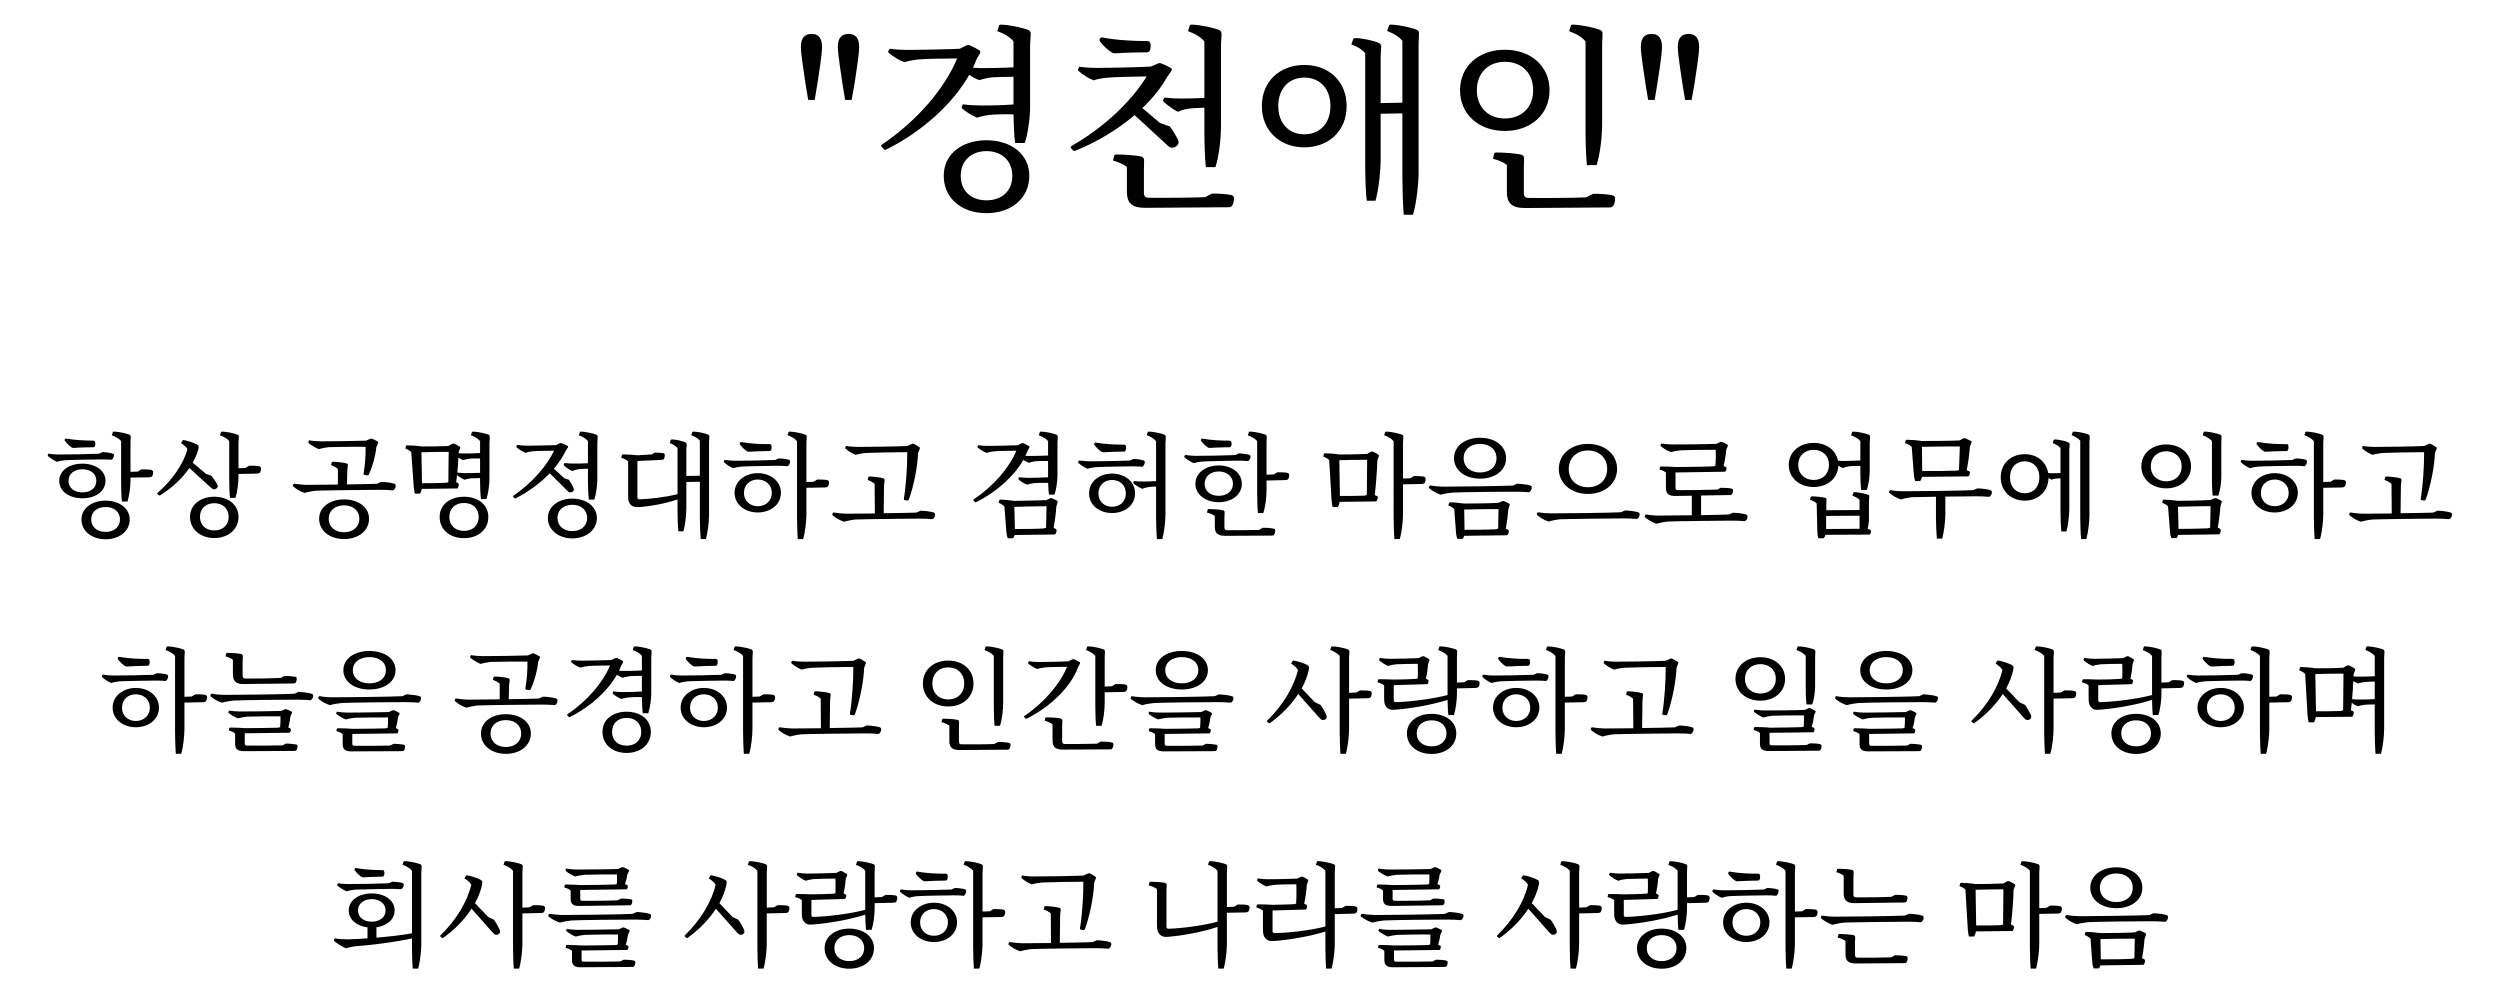 <?xml version="1.0" encoding="utf-8"?>
<!-- Generator: Adobe Illustrator 26.0.3, SVG Export Plug-In . SVG Version: 6.00 Build 0)  -->
<svg version="1.1" id="レイヤー_1" xmlns="http://www.w3.org/2000/svg" xmlns:xlink="http://www.w3.org/1999/xlink" x="0px"
	 y="0px" viewBox="0 0 582 233" style="enable-background:new 0 0 582 233;" xml:space="preserve">
<g id="韓国">
	<g>
		<path d="M191.366,10.888c0,1.932-0.782,6.625-1.058,8.465l-0.644,3.911h-1.518
			l-0.644-3.911c-0.23-1.84-1.058-6.579-1.058-8.465
			c0-2.07,0.92-2.991,2.484-2.991C190.492,7.897,191.366,8.818,191.366,10.888z
			 M200.015,10.888c0,1.932-0.828,6.625-1.058,8.465l-0.69,3.911h-1.518
			l-0.644-3.911c-0.23-1.84-1.058-6.579-1.058-8.465
			c0-2.07,0.92-2.991,2.484-2.991C199.095,7.897,200.015,8.818,200.015,10.888z"/>
		<path d="M232.584,5.965c0.046-0.184,0.184-0.23,0.552-0.23
			c1.794,0.046,4.831,0.69,6.257,1.242c0.414,0.184,0.598,0.506,0.552,1.012
			l-0.138,2.484v14.445c0,2.393-0.506,6.303-1.242,8.373h-2.254
			c-0.23-1.426-0.322-4.738-0.368-6.671c-1.84-0.046-4.417,0-5.567,0.138
			c-0.828,0.092-2.07,0.322-2.898,0.644c-1.334-0.552-2.531-1.334-3.451-2.116
			c-0.138-0.138-0.184-0.276-0.138-0.46l0.276-0.552
			c1.15,0.184,2.668,0.276,3.864,0.276c1.61,0.046,5.567-0.046,7.913-0.23
			v-6.441c-1.794,0-4.048,0.046-5.061,0.138c-0.828,0.092-2.07,0.368-2.898,0.644
			c-0.828-0.322-1.656-0.736-2.346-1.242c-3.727,6.625-10.903,13.204-19.23,17.344
			c-0.276,0.138-0.46,0.138-0.552,0.046l-0.598-0.644
			c-0.138-0.138-0.184-0.276,0-0.46c8.373-5.659,14.722-13.204,17.574-20.104
			c-2.484,0-7.683,0.092-8.879,0.23c-0.874,0.046-2.53,0.368-3.404,0.644
			c-1.288-0.46-2.668-1.334-3.588-2.116c-0.184-0.184-0.23-0.322-0.138-0.506
			l0.322-0.506c1.242,0.184,2.852,0.276,4.002,0.276
			c1.702,0,10.075-0.138,12.283-0.276l1.564-0.782c0.23-0.138,0.598-0.138,0.828,0
			c0.598,0.276,1.794,0.874,2.208,1.15c0.23,0.184,0.23,0.414,0.138,0.644
			l-0.828,1.426c-0.23,0.645-0.506,1.334-0.828,1.979
			c0.69,0.046,1.38,0.092,2.024,0.092c1.518,0,5.014-0.046,7.407-0.184V9.646
			c-0.736-0.966-2.163-1.84-3.772-2.393L232.584,5.965z M239.623,40.93
			c0,5.291-4.278,8.695-9.983,8.695s-9.937-3.404-9.937-8.695
			c0-5.061,4.232-8.281,9.937-8.281S239.623,35.869,239.623,40.93z M235.667,40.93
			c0-3.589-2.53-5.751-6.026-5.751c-3.451,0-5.981,2.162-5.981,5.751
			c0,3.634,2.53,5.705,5.981,5.705C233.136,46.634,235.667,44.564,235.667,40.93z"/>
		<path d="M264.139,26.806c-3.911,3.312-8.649,6.211-13.71,8.235
			c-0.276,0.138-0.414,0.138-0.552,0.046l-0.506-0.552
			c-0.092-0.184-0.138-0.322,0-0.506c7.821-4.463,14.078-10.535,17.574-16.24
			c-2.714,0.046-7.729,0.138-8.879,0.276c-0.92,0.046-2.623,0.322-3.497,0.644
			c-1.242-0.506-2.576-1.38-3.45-2.162c-0.184-0.184-0.23-0.322-0.138-0.506
			l0.276-0.506c1.242,0.184,2.807,0.276,3.911,0.276
			c1.702,0,10.489-0.138,12.744-0.322l1.61-0.69
			c0.276-0.138,0.598-0.138,0.874,0c0.598,0.184,1.794,0.782,2.254,1.058
			c0.184,0.138,0.184,0.414,0.046,0.644l-0.966,1.38
			c-1.38,2.484-3.358,4.969-5.797,7.269l4.141,3.496l2.254,0.782
			c0.645,0.828,1.426,2.162,1.794,2.852c0.276,0.552,0.276,0.92,0.184,1.196
			c-0.23,0.598-1.104,1.012-1.656,0.874c-0.322-0.046-0.782-0.368-1.058-0.69
			L264.139,26.806z M256.364,8.68c3.864,0.736,7.683,0.874,10.673,0.874
			c0.414,0,0.598,0.138,0.736,0.414c0.184,0.506,0.138,1.564-0.184,1.932
			c-0.138,0.23-0.368,0.276-0.644,0.276c-2.116,0-5.336,0.092-7.223,0.23
			c-0.414,0-0.598,0-0.875-0.184c-0.92-0.552-2.07-1.61-2.806-2.622
			c-0.092-0.23-0.092-0.368-0.046-0.506L256.364,8.68z M282.126,45.07
			c1.426-0.046,3.542,0.138,4.509,0.322c0.368,0.092,0.644,0.368,0.644,0.736
			c0,0.966-0.322,1.656-0.552,1.886c-0.184,0.184-0.414,0.23-0.69,0.23
			l-19.46,0.138c-3.128,0-4.232-1.15-4.232-3.772V38.859
			c-0.736-0.598-2.024-1.15-3.22-1.472l0.23-1.104
			c0.046-0.184,0.23-0.322,0.552-0.322c1.61,0,4.509,0.184,5.751,0.46
			c0.46,0.138,0.69,0.414,0.69,0.966l-0.046,2.162v5.336
			c0,0.782,0.322,1.15,1.15,1.15c2.807,0.046,10.397,0,13.112-0.138
			L282.126,45.07z M271.131,22.711c1.104,0.138,2.484,0.23,3.68,0.23
			c1.196,0,3.635-0.046,5.567-0.138V9.646c-0.782-0.966-2.208-1.84-3.818-2.393
			l0.414-1.288c0.046-0.184,0.184-0.23,0.598-0.23
			c1.794,0.046,4.831,0.69,6.211,1.242c0.414,0.184,0.598,0.506,0.598,1.012
			l-0.138,2.484v18.77c0,3.312-0.506,7.269-1.288,9.661h-2.208
			c-0.276-1.84-0.368-6.257-0.368-8.373v-5.475
			c-1.242,0.046-2.623,0.138-3.267,0.184c-0.828,0.092-2.07,0.368-2.898,0.782
			c-1.242-0.644-2.392-1.472-3.266-2.3c-0.184-0.138-0.23-0.276-0.138-0.506
			L271.131,22.711z"/>
		<path d="M313.497,24.689c0,5.751-4.141,9.615-9.846,9.615
			c-5.704,0-9.891-3.864-9.891-9.615c0-5.75,4.187-9.569,9.891-9.569
			C309.356,15.121,313.497,18.939,313.497,24.689z M309.725,24.689
			c0-4.187-2.576-6.625-6.073-6.625c-3.496,0-6.072,2.438-6.072,6.625
			c0,4.141,2.576,6.579,6.072,6.579C307.148,31.269,309.725,28.83,309.725,24.689z
			 M323.342,6.011c0.046-0.23,0.23-0.276,0.599-0.276
			c1.655,0.046,4.554,0.644,5.842,1.196c0.461,0.184,0.599,0.506,0.553,1.012
			l-0.092,2.3v29.949c0,2.668-0.507,7.177-1.289,9.799h-2.162
			c-0.184-1.749-0.321-6.533-0.321-8.557V26.392l-5.061,0.092v10.811
			c0,2.577-0.461,6.901-1.196,9.431h-2.024c-0.276-1.84-0.368-6.257-0.368-8.235
			V12.406c-0.645-0.828-1.886-1.61-3.221-2.07l0.414-1.196
			c0.046-0.184,0.23-0.276,0.599-0.276c1.563,0.046,4.232,0.598,5.429,1.15
			c0.368,0.184,0.506,0.506,0.506,0.966l-0.138,2.07v10.949l5.061-0.092V9.508
			c-0.69-0.92-2.07-1.748-3.543-2.3L323.342,6.011z"/>
		<path d="M350.342,30.486c-6.073,0-10.443-3.865-10.443-9.477
			c0-5.613,4.37-9.431,10.443-9.431c6.026,0,10.396,3.818,10.396,9.431
			C360.738,26.622,356.368,30.486,350.342,30.486z M350.342,27.588
			c3.772,0,6.578-2.484,6.578-6.579c0-4.141-2.806-6.625-6.578-6.625
			c-3.727,0-6.533,2.484-6.533,6.625C343.809,25.104,346.615,27.588,350.342,27.588z
			 M370.859,45.116c1.381-0.046,3.543,0.138,4.463,0.322
			c0.414,0.092,0.69,0.368,0.69,0.736c0,0.966-0.322,1.656-0.599,1.886
			c-0.184,0.184-0.368,0.23-0.689,0.23l-19.69,0.138
			c-3.129,0-4.232-1.15-4.232-3.772v-6.257c-0.736-0.598-2.024-1.15-3.221-1.426
			l0.23-1.15c0.046-0.184,0.229-0.322,0.552-0.322
			c1.61,0,4.509,0.184,5.751,0.506c0.46,0.092,0.689,0.368,0.689,0.92
			l-0.046,2.162v5.843c0,0.782,0.322,1.15,1.104,1.15
			c2.898,0.046,10.719,0,13.388-0.138L370.859,45.116z M369.111,9.646
			c-0.782-0.966-2.208-1.84-3.818-2.393l0.414-1.288
			c0.046-0.184,0.185-0.23,0.553-0.23c1.84,0.046,4.876,0.69,6.256,1.242
			c0.414,0.184,0.599,0.506,0.553,1.012l-0.093,2.484v18.264
			c0,3.312-0.506,7.269-1.288,9.707h-2.254c-0.229-1.84-0.322-6.257-0.322-8.419
			V9.646z"/>
		<path d="M386.91,10.888c0,1.932-0.782,6.625-1.059,8.465l-0.644,3.911h-1.519
			l-0.644-3.911c-0.23-1.84-1.059-6.579-1.059-8.465
			c0-2.07,0.92-2.991,2.484-2.991S386.91,8.818,386.91,10.888z M395.56,10.888
			c0,1.932-0.828,6.625-1.059,8.465l-0.69,3.911h-1.518l-0.645-3.911
			c-0.229-1.84-1.058-6.579-1.058-8.465c0-2.07,0.92-2.991,2.484-2.991
			C394.639,7.897,395.56,8.818,395.56,10.888z"/>
	</g>
	<g>
		<path d="M23.88,105.237c0.754,0.026,1.872,0.182,2.366,0.364
			c0.182,0.052,0.286,0.208,0.286,0.364c0,0.494-0.338,0.936-0.546,1.066
			c-0.521-0.052-1.794-0.078-2.393-0.078c-1.014,0-7.358,0.104-8.346,0.182
			c-0.52,0.026-1.482,0.208-1.95,0.39c-0.729-0.312-1.561-0.858-2.106-1.326
			c-0.078-0.078-0.104-0.182-0.078-0.26l0.182-0.338
			c0.754,0.156,1.82,0.208,2.444,0.208c1.092,0.026,8.112-0.104,9.308-0.182
			L23.88,105.237z M19.174,116.002c-3.016,0-5.382-1.586-5.382-4.056
			c0-2.444,2.366-4.004,5.382-4.004s5.382,1.56,5.382,4.004
			C24.556,114.416,22.19,116.002,19.174,116.002z M15.273,102.091
			c2.314,0.39,4.654,0.468,6.422,0.494c0.234,0,0.364,0.052,0.416,0.234
			c0.13,0.286,0.104,0.936-0.078,1.144c-0.078,0.13-0.234,0.156-0.39,0.156
			c-1.3,0.026-3.25,0.052-4.394,0.156c-0.26,0-0.39,0-0.546-0.104
			c-0.52-0.312-1.17-0.962-1.612-1.586c-0.078-0.104-0.078-0.182-0.026-0.26
			L15.273,102.091z M19.174,114.624c1.846,0,3.25-0.962,3.25-2.678
			c0-1.716-1.404-2.704-3.25-2.704c-1.82,0-3.224,0.988-3.224,2.704
			C15.95,113.662,17.354,114.624,19.174,114.624z M30.198,120.941
			c0,2.73-2.444,4.603-5.616,4.603s-5.616-1.872-5.616-4.603
			c0-2.626,2.444-4.394,5.616-4.394S30.198,118.315,30.198,120.941z M27.936,120.941
			c0-1.819-1.43-2.912-3.354-2.912s-3.354,1.093-3.354,2.912
			c0,1.769,1.43,2.887,3.354,2.887S27.936,122.71,27.936,120.941z M32.902,109.268
			c0.78-0.026,1.846,0.026,2.314,0.13c0.26,0.078,0.416,0.26,0.442,0.494
			c0,0.494-0.156,0.91-0.312,1.04c-0.156,0.13-0.39,0.182-0.598,0.182
			l-4.368,0.078v0.572c0,1.638-0.312,3.744-0.702,4.992h-1.3
			c-0.13-0.988-0.182-3.224-0.182-4.316v-9.75
			c-0.442-0.546-1.248-1.04-2.158-1.352l0.234-0.728
			c0.026-0.104,0.104-0.13,0.312-0.13c1.04,0.026,2.756,0.39,3.536,0.702
			c0.234,0.104,0.338,0.286,0.312,0.572l-0.052,1.404v6.682l1.69-0.052
			L32.902,109.268z"/>
		<path d="M44.082,108.956c-1.612,2.34-3.926,4.55-6.786,6.344
			c-0.13,0.078-0.208,0.078-0.286,0.026l-0.364-0.338
			c-0.052-0.052-0.052-0.156,0.052-0.26c3.51-3.042,6.032-6.838,6.942-10.141
			c-0.234-0.494-0.858-1.066-1.482-1.404l0.338-0.624
			c0.052-0.104,0.13-0.13,0.312-0.104c0.962,0.156,2.496,0.702,3.068,1.04
			c0.234,0.13,0.364,0.338,0.364,0.546c0,0.234-0.052,0.442-0.078,0.598
			c-0.286,1.014-0.728,2.028-1.3,3.068l3.12,2.626l1.17,0.39
			c0.468,0.546,1.092,1.404,1.326,1.872c0.208,0.364,0.26,0.624,0.182,0.78
			c-0.13,0.364-0.65,0.624-0.988,0.521c-0.182-0.052-0.468-0.26-0.65-0.442
			L44.082,108.956z M55.522,120.317c0,2.938-2.418,4.94-5.642,4.94
			c-3.198,0-5.643-2.002-5.643-4.94c0-2.808,2.444-4.68,5.643-4.68
			C53.104,115.638,55.522,117.51,55.522,120.317z M53.234,120.317
			c0-1.976-1.43-3.172-3.354-3.172c-1.898,0-3.328,1.196-3.328,3.172
			c0,2.002,1.43,3.173,3.328,3.173C51.804,123.49,53.234,122.319,53.234,120.317z
			 M58.018,108.41c0.78-0.026,1.846,0.026,2.314,0.13
			c0.26,0.078,0.416,0.26,0.442,0.494c0,0.494-0.156,0.91-0.312,1.04
			c-0.156,0.13-0.39,0.182-0.598,0.182l-4.342,0.078v0.572
			c0,1.638-0.286,3.744-0.702,4.992h-1.274c-0.13-0.988-0.182-3.224-0.182-4.342
			v-8.866c-0.442-0.546-1.248-1.04-2.158-1.352l0.234-0.728
			c0.026-0.104,0.104-0.13,0.312-0.13c1.014,0.026,2.73,0.39,3.536,0.702
			c0.234,0.104,0.338,0.286,0.312,0.572l-0.078,1.404v5.85l1.664-0.078
			L58.018,108.41z"/>
		<path d="M88.75,112.18c0.988,0.026,2.392,0.208,3.016,0.416
			c0.234,0.078,0.364,0.234,0.364,0.494c0,0.494-0.338,0.936-0.624,1.066
			c-0.676-0.078-2.288-0.13-3.068-0.13c-1.82,0-13.391,0.13-14.82,0.208
			c-0.676,0.052-2.054,0.312-2.704,0.52c-0.988-0.312-1.977-0.91-2.652-1.508
			c-0.078-0.052-0.104-0.156-0.078-0.26l0.208-0.39
			c0.91,0.156,2.132,0.26,2.99,0.286c0.754,0,3.926-0.026,7.28-0.078v-3.614
			c-0.338-0.338-0.962-0.702-1.586-0.91l0.156-0.65
			c0.026-0.078,0.104-0.13,0.312-0.13c0.858,0,2.47,0.182,3.146,0.39
			c0.234,0.078,0.312,0.234,0.286,0.468l-0.13,1.196l-0.078,3.224
			c3.198-0.052,6.188-0.104,6.995-0.156L88.75,112.18z M84.797,110.542
			c-0.13-0.026-0.182-0.104-0.156-0.364c0.338-1.768,0.52-4.446,0.468-6.163
			c-2.08-0.026-7.332,0.026-8.502,0.078c-0.624,0.052-1.768,0.26-2.366,0.468
			c-0.858-0.338-1.742-0.858-2.366-1.404c-0.104-0.104-0.13-0.182-0.104-0.286
			l0.182-0.364c0.858,0.156,1.95,0.234,2.73,0.234
			c1.352,0.026,8.866-0.078,10.53-0.156l0.988-0.442
			c0.13-0.052,0.338-0.052,0.468,0c0.338,0.13,1.04,0.494,1.274,0.676
			c0.13,0.104,0.13,0.208,0.052,0.364l-0.39,0.937
			c-0.156,1.924-0.91,4.602-1.742,6.344c-0.104,0.156-0.234,0.208-0.364,0.208
			L84.797,110.542z M85.916,120.76c0,2.808-2.496,4.732-5.824,4.732
			s-5.798-1.925-5.798-4.732c0-2.678,2.47-4.498,5.798-4.498
			S85.916,118.082,85.916,120.76z M83.653,120.76c0-1.924-1.508-3.12-3.562-3.12
			s-3.562,1.196-3.562,3.12c0,1.95,1.508,3.146,3.562,3.146
			S83.653,122.71,83.653,120.76z"/>
		<path d="M109.861,100.609c0.026-0.104,0.104-0.13,0.312-0.13
			c1.014,0.026,2.73,0.39,3.536,0.702c0.234,0.104,0.338,0.286,0.312,0.572
			l-0.078,1.404v8.294c0,1.352-0.286,3.562-0.702,4.732h-1.274
			c-0.13-0.91-0.208-3.094-0.208-4.083v-0.806c-0.78,0-1.638,0.026-2.08,0.052
			c-0.442,0.052-1.092,0.182-1.56,0.338c-0.65-0.312-1.274-0.676-1.716-1.092
			c-0.078,0.572-0.13,1.118-0.208,1.664l0.39,0.182
			c0.13,0.052,0.208,0.156,0.208,0.312c0,0.442-0.156,0.806-0.312,0.962
			l-8.268,0.104c-0.078,0.416-0.208,0.754-0.416,1.092h-1.196
			c-0.156-0.442-0.234-1.066-0.286-1.612l-0.572-8.035
			c-0.286-0.312-0.832-0.65-1.378-0.832l0.156-0.624
			c0.052-0.104,0.104-0.13,0.286-0.13c0.858,0,2.47,0.104,3.328,0.26
			c1.534,0.026,4.706-0.026,6.214-0.104l0.962-0.52
			c0.13-0.078,0.312-0.078,0.468,0c0.338,0.156,1.014,0.494,1.274,0.702
			c0.104,0.078,0.13,0.156,0.052,0.338l-0.338,0.962v0.208
			c0.442,0.026,0.91,0.052,1.352,0.052c0.78,0,2.496-0.026,3.64-0.104v-2.782
			c-0.416-0.546-1.222-1.04-2.132-1.352L109.861,100.609z M98.239,112.492
			c1.664,0,4.368-0.026,5.694-0.104l0.442-0.13l0.078-7.072
			c-2.002,0-4.368,0.052-6.345,0.104L98.239,112.492z M113.683,120.344
			c0,2.99-2.418,4.94-5.668,4.94c-3.25,0-5.668-1.95-5.668-4.94
			c0-2.86,2.418-4.706,5.668-4.706C111.265,115.638,113.683,117.483,113.683,120.344z
			 M111.421,120.344c0-2.054-1.43-3.25-3.406-3.25s-3.406,1.196-3.406,3.25s1.43,3.25,3.406,3.25
			S111.421,122.397,111.421,120.344z M106.507,110.021
			c0.572,0.078,1.274,0.13,1.924,0.13c0.702,0,2.184-0.026,3.328-0.078v-3.328
			c-0.832-0.026-1.924-0.026-2.392,0.026c-0.468,0.052-1.118,0.182-1.586,0.364
			c-0.364-0.208-0.729-0.39-1.066-0.624c-0.052,1.17-0.156,2.418-0.26,3.614
			L106.507,110.021z"/>
		<path d="M127.982,110.178c-2.158,2.236-4.888,4.29-7.878,5.798
			c-0.13,0.078-0.234,0.078-0.286,0.026l-0.338-0.312
			c-0.078-0.078-0.078-0.156,0-0.26c4.394-2.99,7.8-6.942,9.516-10.504
			c-1.404,0-4.134,0.052-4.758,0.104c-0.494,0.026-1.43,0.208-1.898,0.39
			c-0.728-0.286-1.508-0.806-2.054-1.274c-0.078-0.078-0.104-0.182-0.078-0.26
			l0.182-0.312c0.702,0.104,1.638,0.182,2.314,0.182
			c0.937,0,5.539-0.078,6.734-0.13l0.91-0.442c0.13-0.052,0.338-0.052,0.468,0
			c0.39,0.156,1.066,0.468,1.353,0.624c0.104,0.078,0.13,0.234,0.026,0.364
			l-0.52,0.806c-0.65,1.378-1.586,2.782-2.73,4.134l2.393,2.21l1.092,0.364
			c0.364,0.52,0.832,1.3,1.014,1.768c0.156,0.312,0.182,0.572,0.104,0.702
			c-0.13,0.338-0.624,0.572-0.962,0.442c-0.182-0.026-0.416-0.234-0.572-0.416
			L127.982,110.178z M138.955,120.578c0,2.781-2.444,4.758-5.72,4.758
			c-3.25,0-5.694-1.977-5.694-4.758c0-2.627,2.444-4.499,5.694-4.499
			C136.511,116.08,138.955,117.951,138.955,120.578z M136.693,120.578
			c0-1.872-1.456-3.068-3.458-3.068c-2.002,0-3.458,1.196-3.458,3.068
			s1.456,3.067,3.458,3.067C135.237,123.646,136.693,122.45,136.693,120.578z
			 M134.977,100.609c0.026-0.104,0.104-0.13,0.312-0.13
			c1.014,0.026,2.73,0.39,3.536,0.702c0.234,0.104,0.338,0.286,0.312,0.572
			l-0.078,1.404v8.424c0,1.352-0.286,3.562-0.702,4.732h-1.274
			c-0.13-0.91-0.208-3.068-0.208-4.082v-3.12c-0.754,0-1.638,0.078-2.054,0.104
			c-0.468,0.052-1.17,0.234-1.638,0.442c-0.702-0.338-1.352-0.806-1.872-1.274
			c-0.078-0.104-0.13-0.182-0.052-0.286l0.156-0.312
			c0.65,0.104,1.43,0.13,2.08,0.13c0.728,0.026,2.262,0,3.38-0.078v-5.148
			c-0.416-0.546-1.222-1.04-2.132-1.352L134.977,100.609z"/>
		<path d="M161.159,100.635c0.052-0.13,0.13-0.156,0.338-0.156
			c0.936,0.026,2.6,0.364,3.302,0.676c0.26,0.104,0.364,0.286,0.338,0.572
			l-0.078,1.3v16.927c0,1.508-0.286,4.056-0.728,5.538h-1.196
			c-0.13-0.988-0.208-3.692-0.208-4.837v-8.501l-3.146,0.052v6.162
			c0,1.482-0.26,3.9-0.676,5.331h-1.17c-0.13-1.04-0.208-3.536-0.208-4.629
			v-2.808c-2.678,0.936-6.188,1.586-8.606,1.768
			c-0.312,0.026-0.65,0.026-0.91,0.026c-0.936,0-1.56-0.521-1.872-1.404
			c-0.078-0.26-0.104-0.702-0.104-1.222v-8.034
			c-0.39-0.364-0.988-0.65-1.612-0.806l0.156-0.65
			c0.026-0.078,0.104-0.156,0.26-0.156c0.806,0,2.652,0.104,3.406,0.208
			c1.066-0.052,2.834-0.156,3.328-0.208l0.65-0.416
			c0.572-0.026,1.534,0.052,2.002,0.13c0.234,0.052,0.338,0.182,0.338,0.39
			c0,0.494-0.13,0.884-0.286,1.066c-0.104,0.052-0.234,0.104-0.39,0.104
			l-5.694,0.26v8.451c0,0.312,0.13,0.468,0.494,0.468
			c2.34-0.052,6.214-0.52,8.84-1.196v-10.712
			c-0.338-0.468-1.066-0.91-1.82-1.196l0.234-0.676
			c0.052-0.104,0.13-0.156,0.338-0.156c0.884,0.026,2.392,0.364,3.068,0.676
			c0.208,0.104,0.312,0.26,0.312,0.521l-0.078,1.196v6.11l3.146-0.052v-8.138
			c-0.39-0.52-1.17-0.988-2.002-1.3L161.159,100.635z"/>
		<path d="M181.308,106.719c0.728,0,1.846,0.156,2.34,0.312
			c0.182,0.078,0.286,0.234,0.286,0.39c0,0.52-0.312,0.962-0.546,1.118
			c-0.468-0.078-1.742-0.104-2.34-0.104c-1.014,0-7.436,0.104-8.398,0.182
			c-0.52,0.026-1.482,0.208-1.95,0.39c-0.754-0.312-1.586-0.858-2.106-1.352
			c-0.104-0.078-0.104-0.182-0.078-0.26l0.182-0.338
			c0.754,0.13,1.82,0.208,2.444,0.208c1.092,0.026,8.165-0.104,9.334-0.182
			L181.308,106.719z M181.802,114.728c0,2.782-2.47,4.576-5.382,4.576
			s-5.408-1.794-5.408-4.576c0-2.756,2.496-4.576,5.408-4.576
			S181.802,111.972,181.802,114.728z M172.416,102.897
			c2.392,0.416,4.862,0.52,6.682,0.494c0.26,0,0.39,0.052,0.468,0.234
			c0.13,0.312,0.078,0.988-0.104,1.222c-0.104,0.13-0.234,0.156-0.416,0.156
			c-1.326,0-3.406,0.078-4.576,0.156c-0.286,0.026-0.416,0-0.572-0.104
			c-0.546-0.338-1.222-0.988-1.664-1.612c-0.052-0.13-0.052-0.182-0.026-0.26
			L172.416,102.897z M179.67,114.728c0-1.95-1.508-3.094-3.25-3.094
			s-3.224,1.144-3.224,3.094c0,1.976,1.482,3.12,3.224,3.12
			S179.67,116.704,179.67,114.728z M190.252,111.634
			c0.78-0.026,1.846,0.026,2.314,0.13c0.26,0.052,0.416,0.26,0.442,0.468
			c0,0.52-0.156,0.91-0.312,1.066c-0.156,0.104-0.39,0.182-0.598,0.182
			l-4.368,0.078v6.162c0,1.56-0.286,4.212-0.754,5.772h-1.248
			c-0.104-1.04-0.182-3.874-0.182-5.045V102.715
			c-0.442-0.572-1.274-1.066-2.21-1.404l0.234-0.702
			c0.052-0.104,0.104-0.13,0.338-0.13c1.014,0.026,2.756,0.39,3.562,0.702
			c0.234,0.104,0.338,0.286,0.338,0.572l-0.078,1.43v9.022l1.69-0.052
			L190.252,111.634z"/>
		<path d="M214.328,118.888c0.988,0.026,2.392,0.208,3.016,0.416
			c0.234,0.078,0.364,0.234,0.364,0.494c0,0.494-0.338,0.936-0.624,1.065
			c-0.676-0.077-2.288-0.13-3.068-0.13c-1.82,0-13.391,0.13-14.821,0.208
			c-0.676,0.053-2.054,0.312-2.704,0.521c-0.988-0.312-1.976-0.91-2.652-1.508
			c-0.078-0.078-0.104-0.156-0.078-0.261l0.208-0.39
			c0.91,0.156,2.132,0.26,2.99,0.286c0.702,0,3.562-0.026,6.708-0.052
			l-0.052-6.89c-0.338-0.338-0.988-0.702-1.638-0.91l0.156-0.65
			c0.026-0.078,0.104-0.156,0.312-0.156c0.858,0.026,2.522,0.208,3.198,0.416
			c0.234,0.078,0.312,0.234,0.286,0.468l-0.13,1.196l-0.078,6.474
			c3.458-0.052,6.76-0.104,7.618-0.155L214.328,118.888z M210.584,116.418
			c-0.156-0.026-0.182-0.13-0.156-0.364c0.521-3.12,0.806-7.774,0.78-10.791
			c-2.314,0-8.138,0.104-9.464,0.182c-0.676,0.026-1.898,0.234-2.548,0.442
			c-0.832-0.338-1.742-0.884-2.34-1.43c-0.104-0.104-0.13-0.182-0.078-0.286
			l0.182-0.364c0.832,0.156,1.898,0.234,2.652,0.234
			c1.404,0.026,9.595-0.104,11.623-0.208l1.04-0.494
			c0.156-0.078,0.338-0.078,0.468,0c0.364,0.182,1.04,0.572,1.3,0.78
			c0.13,0.104,0.13,0.208,0.078,0.364l-0.39,0.962
			c-0.104,3.094-1.014,7.749-2.158,10.869c-0.078,0.156-0.234,0.234-0.39,0.208
			L210.584,116.418z"/>
		<path d="M243.994,107.317c-1.014-0.026-2.288,0-2.86,0.052
			c-0.468,0.052-1.17,0.208-1.638,0.364c-0.468-0.182-0.884-0.416-1.274-0.65
			c-2.132,3.744-6.214,7.462-10.946,9.802c-0.13,0.078-0.234,0.078-0.312,0.026
			l-0.312-0.364c-0.078-0.078-0.104-0.156,0-0.26
			c4.758-3.224,8.346-7.462,9.958-11.362c-1.404,0-4.342,0.052-5.019,0.13
			c-0.468,0.026-1.43,0.208-1.924,0.364c-0.702-0.26-1.508-0.754-2.028-1.196
			c-0.104-0.104-0.13-0.182-0.078-0.286l0.182-0.286
			c0.702,0.104,1.638,0.156,2.288,0.156c0.936,0,5.694-0.078,6.916-0.156
			l0.884-0.442c0.13-0.078,0.338-0.078,0.494,0
			c0.338,0.156,0.988,0.494,1.248,0.65c0.104,0.104,0.13,0.234,0.052,0.364
			l-0.442,0.806c-0.13,0.364-0.286,0.728-0.468,1.092
			c0.39,0.026,0.754,0.026,1.092,0.026c0.858,0,2.834-0.026,4.186-0.104v-3.354
			c-0.442-0.546-1.248-1.04-2.158-1.352l0.234-0.728
			c0.026-0.104,0.104-0.13,0.338-0.13c1.014,0.026,2.73,0.39,3.51,0.702
			c0.234,0.104,0.338,0.286,0.338,0.572l-0.078,1.404v7.437
			c0,1.586-0.286,3.484-0.702,4.55h-1.274c-0.104-0.598-0.156-1.742-0.182-2.73
			c-1.092-0.026-2.6,0-3.25,0.052c-0.494,0.052-1.196,0.208-1.664,0.364
			c-0.754-0.286-1.43-0.728-1.95-1.17c-0.078-0.078-0.104-0.182-0.078-0.26
			l0.182-0.312c0.65,0.104,1.482,0.156,2.184,0.156c0.936,0,3.172-0.052,4.55-0.13
			V107.317z M244.487,116.002c0.13-0.052,0.338-0.052,0.468,0
			c0.338,0.156,0.962,0.442,1.196,0.624c0.104,0.078,0.104,0.182,0.052,0.312
			l-0.286,0.988c-0.104,1.56-0.338,3.38-0.624,4.992l0.494,0.208
			c0.13,0.078,0.182,0.182,0.182,0.338c0,0.416-0.156,0.806-0.364,0.962
			l-9.412,0.13c-0.052,0.286-0.182,0.521-0.364,0.754h-1.222
			c-0.156-0.363-0.26-0.884-0.312-1.378l-0.468-6.032
			c-0.286-0.312-0.832-0.649-1.352-0.857l0.156-0.572
			c0.026-0.104,0.104-0.156,0.26-0.156c0.832,0,2.366,0.156,3.198,0.286
			c1.794-0.026,5.72-0.078,7.488-0.182L244.487,116.002z M236.271,123.151
			c2.028,0.026,5.122-0.025,6.708-0.13l0.546-0.155l0.104-5.019
			c-2.392,0-5.174,0.078-7.488,0.156L236.271,123.151z"/>
		<path d="M263.883,106.85c0.729,0,1.846,0.156,2.34,0.338
			c0.156,0.052,0.286,0.208,0.286,0.364c0,0.521-0.312,0.962-0.546,1.118
			c-0.468-0.078-1.768-0.104-2.34-0.104c-1.04,0-7.514,0.104-8.502,0.182
			c-0.494,0.026-1.456,0.208-1.924,0.39c-0.754-0.312-1.586-0.858-2.132-1.352
			c-0.104-0.078-0.104-0.182-0.052-0.26l0.156-0.338
			c0.78,0.13,1.846,0.208,2.444,0.208c1.092,0.026,8.242-0.104,9.438-0.182
			L263.883,106.85z M264.247,114.858c0,2.808-2.47,4.576-5.356,4.576
			c-2.886,0-5.356-1.768-5.356-4.576s2.47-4.603,5.356-4.603
			C261.777,110.255,264.247,112.05,264.247,114.858z M254.938,103.027
			c2.393,0.39,4.862,0.494,6.683,0.494c0.26,0,0.39,0.052,0.468,0.234
			c0.13,0.286,0.078,0.988-0.104,1.222c-0.104,0.13-0.234,0.156-0.416,0.156
			c-1.326,0-3.406,0.052-4.576,0.156c-0.286,0-0.416-0.026-0.572-0.13
			c-0.546-0.312-1.222-0.988-1.664-1.612c-0.052-0.104-0.052-0.182-0.026-0.26
			L254.938,103.027z M262.089,114.858c0-1.976-1.456-3.12-3.198-3.12
			c-1.716,0-3.172,1.144-3.172,3.12c0,2.002,1.456,3.12,3.172,3.12
			C260.633,117.978,262.089,116.86,262.089,114.858z M267.185,100.609
			c0.026-0.104,0.104-0.13,0.312-0.13c1.04,0.026,2.782,0.39,3.562,0.702
			c0.26,0.104,0.338,0.286,0.338,0.572l-0.078,1.43v16.537
			c0,1.56-0.286,4.212-0.728,5.772h-1.248c-0.13-1.04-0.208-3.874-0.208-5.045
			v-7.175c-0.572,0-1.248,0.026-1.534,0.078c-0.468,0.052-1.222,0.234-1.69,0.442
			c-0.754-0.338-1.456-0.754-2.002-1.222c-0.104-0.078-0.104-0.156-0.078-0.286
			l0.156-0.286c0.65,0.078,1.534,0.104,2.262,0.104
			c0.676,0,1.95-0.026,2.886-0.104v-9.282c-0.442-0.572-1.248-1.066-2.184-1.404
			L267.185,100.609z"/>
		<path d="M288.453,105.523c0.78,0.052,1.898,0.208,2.392,0.364
			c0.156,0.052,0.286,0.208,0.286,0.39c0,0.494-0.338,0.936-0.572,1.066
			c-0.494-0.078-1.768-0.104-2.366-0.104c-1.04,0-7.384,0.13-8.346,0.208
			c-0.521,0.026-1.482,0.208-1.95,0.364c-0.728-0.312-1.586-0.832-2.106-1.326
			c-0.104-0.078-0.104-0.182-0.078-0.234l0.182-0.338
			c0.754,0.13,1.82,0.208,2.418,0.208c1.118,0.026,8.138-0.104,9.308-0.182
			L288.453,105.523z M283.721,116.912c-2.99,0-5.435-1.716-5.435-4.29
			s2.444-4.264,5.435-4.264c2.964,0,5.382,1.69,5.382,4.264
			C289.103,115.222,286.685,116.912,283.721,116.912z M279.769,102.091
			c2.314,0.416,4.68,0.494,6.448,0.494c0.234,0,0.338,0.078,0.416,0.234
			c0.13,0.312,0.104,0.936-0.078,1.144c-0.104,0.13-0.234,0.156-0.416,0.156
			c-1.274,0.026-3.25,0.052-4.394,0.156c-0.234,0.026-0.364,0-0.52-0.104
			c-0.546-0.312-1.196-0.962-1.638-1.56c-0.052-0.13-0.052-0.208,0-0.286
			L279.769,102.091z M283.721,115.43c1.82,0,3.302-1.014,3.302-2.808
			s-1.482-2.86-3.302-2.86c-1.82,0-3.276,1.066-3.276,2.86
			S281.9,115.43,283.721,115.43z M293.965,122.866
			c0.807-0.026,2.002,0.077,2.549,0.208c0.208,0.025,0.363,0.182,0.363,0.39
			c0,0.572-0.182,0.936-0.312,1.092c-0.104,0.078-0.234,0.13-0.391,0.13
			l-10.946,0.053c-1.768,0-2.418-0.624-2.418-2.106v-2.496
			c-0.416-0.338-1.118-0.65-1.82-0.806l0.13-0.65
			c0.026-0.104,0.156-0.182,0.312-0.182c0.936,0,2.548,0.13,3.25,0.285
			c0.286,0.053,0.416,0.208,0.416,0.521l-0.052,1.222v2.236
			c0,0.468,0.182,0.676,0.65,0.676c1.586,0.026,5.876-0.025,7.384-0.078
			L293.965,122.866z M297.371,109.944c0.78-0.026,1.847,0.026,2.314,0.13
			c0.26,0.052,0.416,0.26,0.441,0.468c0,0.494-0.155,0.91-0.312,1.066
			c-0.156,0.104-0.39,0.156-0.598,0.156l-4.368,0.104v2.106
			c0,1.872-0.286,4.108-0.755,5.46h-1.248c-0.13-1.014-0.182-3.536-0.182-4.758
			v-11.986c-0.442-0.546-1.248-1.04-2.158-1.352l0.234-0.728
			c0.026-0.104,0.104-0.13,0.312-0.13c1.04,0.026,2.757,0.39,3.536,0.702
			c0.234,0.104,0.338,0.286,0.312,0.572l-0.052,1.404v7.358l1.689-0.078
			L297.371,109.944z"/>
		<path d="M319.185,105.16c0.13-0.078,0.338-0.078,0.468,0
			c0.338,0.156,1.014,0.494,1.274,0.702c0.104,0.078,0.13,0.182,0.052,0.338
			l-0.338,0.962c-0.052,2.496-0.312,5.564-0.599,8.086l0.494,0.208
			c0.13,0.052,0.208,0.156,0.208,0.312c0,0.416-0.182,0.806-0.338,0.962
			l-8.528,0.104c-0.078,0.441-0.208,0.832-0.416,1.195h-1.222
			c-0.13-0.494-0.234-1.195-0.26-1.742l-0.547-9.178
			c-0.285-0.312-0.832-0.624-1.378-0.832l0.156-0.624
			c0.026-0.078,0.104-0.13,0.286-0.13c0.858,0,2.47,0.13,3.302,0.286
			c1.586,0,4.837-0.052,6.423-0.13L319.185,105.16z M311.93,115.456
			c1.639,0.026,4.421,0,5.772-0.078l0.494-0.156l0.078-8.19
			c-2.028,0-4.473,0.052-6.475,0.104L311.93,115.456z M329.143,110.828
			c0.78-0.026,1.847,0.026,2.314,0.13c0.26,0.078,0.416,0.26,0.441,0.468
			c0,0.52-0.155,0.91-0.312,1.066c-0.156,0.13-0.39,0.182-0.598,0.182
			l-4.368,0.078v6.968c0,1.56-0.286,4.212-0.755,5.772h-1.248
			c-0.104-1.04-0.182-3.874-0.182-5.045V102.715
			c-0.442-0.572-1.274-1.066-2.21-1.404l0.234-0.702
			c0.052-0.104,0.104-0.13,0.338-0.13c1.014,0.026,2.756,0.39,3.562,0.702
			c0.234,0.104,0.338,0.286,0.338,0.572l-0.077,1.43v8.217l1.689-0.052
			L329.143,110.828z"/>
		<path d="M353.219,112.596c0.987,0.052,2.392,0.208,3.016,0.416
			c0.234,0.078,0.364,0.26,0.364,0.494c0,0.494-0.338,0.962-0.624,1.092
			c-0.676-0.078-2.288-0.13-3.068-0.13c-1.82-0.026-13.391,0.104-14.82,0.208
			c-0.676,0.052-2.054,0.286-2.704,0.494c-0.988-0.312-1.977-0.91-2.652-1.508
			c-0.078-0.052-0.104-0.156-0.078-0.26l0.208-0.39
			c0.91,0.156,2.133,0.26,2.99,0.286c1.639,0.026,14.561-0.156,16.381-0.26
			L353.219,112.596z M349.734,116.678c0.13-0.078,0.312-0.078,0.442,0
			c0.338,0.13,0.962,0.441,1.195,0.598c0.104,0.052,0.13,0.183,0.078,0.338
			l-0.312,0.962c-0.104,1.404-0.312,3.068-0.599,4.499l0.494,0.233
			c0.156,0.078,0.208,0.183,0.208,0.338c0,0.416-0.156,0.807-0.364,0.962
			l-10.036,0.131c-0.052,0.285-0.182,0.493-0.338,0.701h-1.222
			c-0.156-0.338-0.286-0.884-0.312-1.352l-0.416-5.564
			c-0.286-0.312-0.832-0.649-1.378-0.857l0.182-0.572
			c0.026-0.104,0.078-0.156,0.234-0.156c0.858,0,2.393,0.156,3.225,0.286
			c1.897,0,6.109-0.052,7.981-0.156L349.734,116.678z M338.502,106.667
			c0-2.808,2.548-4.758,6.059-4.758c3.536,0,6.058,1.95,6.058,4.758
			s-2.521,4.758-6.058,4.758C341.05,111.426,338.502,109.476,338.502,106.667z
			 M340.738,106.667c0,2.106,1.664,3.328,3.822,3.328c2.184,0,3.821-1.222,3.821-3.328
			c0-2.08-1.638-3.328-3.821-3.328C342.402,103.339,340.738,104.587,340.738,106.667z
			 M340.946,123.334c2.105,0.025,5.616-0.026,7.306-0.13l0.521-0.156l0.078-4.524
			c-2.496-0.025-5.538,0.026-7.982,0.104L340.946,123.334z"/>
		<path d="M378.334,118.836c0.988,0.025,2.393,0.208,3.017,0.416
			c0.233,0.078,0.363,0.233,0.363,0.468c0,0.52-0.338,0.962-0.624,1.092
			c-0.676-0.078-2.288-0.13-3.067-0.13c-1.82,0-13.391,0.13-14.821,0.208
			c-0.676,0.052-2.054,0.312-2.704,0.521c-0.987-0.312-1.976-0.937-2.651-1.509
			c-0.078-0.078-0.104-0.155-0.078-0.26l0.208-0.39
			c0.91,0.155,2.132,0.26,2.99,0.26c1.638,0.026,14.561-0.13,16.38-0.26
			L378.334,118.836z M369.676,114.988c-3.874,0-6.786-2.418-6.786-5.824
			c0-3.432,2.912-5.824,6.786-5.824s6.786,2.392,6.786,5.824
			C376.462,112.57,373.55,114.988,369.676,114.988z M369.676,104.874
			c-2.496,0-4.472,1.638-4.472,4.29c0,2.678,1.976,4.264,4.472,4.264
			c2.522,0,4.473-1.586,4.473-4.264C374.148,106.511,372.198,104.874,369.676,104.874z
			"/>
		<path d="M403.45,119.355c0.987,0.026,2.392,0.208,3.016,0.416
			c0.234,0.078,0.364,0.234,0.364,0.468c0,0.521-0.338,0.963-0.624,1.093
			c-0.676-0.078-2.288-0.13-3.068-0.13c-1.82,0-13.391,0.13-14.82,0.208
			c-0.676,0.052-2.054,0.312-2.704,0.52c-0.988-0.338-1.977-0.936-2.652-1.508
			c-0.078-0.078-0.104-0.156-0.078-0.26l0.208-0.391
			c0.91,0.156,2.133,0.26,2.99,0.26c0.807,0,4.238-0.025,7.774-0.077v-4.55
			l-4.004,0.052h-0.026c-1.456-0.026-2.002-0.598-2.002-1.924v-3.51
			c-0.364-0.312-0.91-0.572-1.482-0.702l0.104-0.572
			c0.026-0.104,0.104-0.156,0.26-0.156c0.807,0,2.679,0.052,3.406,0.13
			c1.872,0,7.488-0.078,8.685-0.156l0.546-0.13
			c0.104-0.858,0.13-2.912,0.078-3.718c-1.794-0.026-7.072,0.052-8.217,0.13
			c-0.52,0.026-1.586,0.208-2.262,0.39c-0.858-0.338-1.664-0.832-2.288-1.352
			c-0.104-0.104-0.104-0.182-0.078-0.286l0.208-0.338
			c0.729,0.13,1.872,0.208,2.548,0.208c1.431,0.026,8.477-0.052,10.219-0.13
			l0.936-0.442c0.131-0.052,0.286-0.052,0.469,0
			c0.312,0.13,0.936,0.442,1.195,0.624c0.131,0.078,0.131,0.208,0.053,0.39
			l-0.338,0.832c-0.078,1.04-0.364,2.834-0.624,3.744l0.546,0.234
			c0.104,0.052,0.155,0.13,0.155,0.26c0,0.364-0.155,0.702-0.312,0.832
			l-11.57,0.182v3.588c0,0.364,0.156,0.521,0.546,0.521
			c2.21,0.026,7.462-0.052,9.23-0.13l0.728-0.416
			c0.807-0.026,2.002,0.052,2.522,0.182c0.208,0.052,0.364,0.182,0.364,0.416
			c0,0.494-0.156,0.858-0.312,0.962c-0.078,0.104-0.233,0.13-0.39,0.13
			l-6.734,0.104v4.576c2.99-0.052,5.694-0.104,6.448-0.156L403.45,119.355z"/>
		<path d="M433.089,108.461c-0.884-0.026-1.976,0.026-2.47,0.078
			c-0.468,0.052-1.17,0.234-1.612,0.416c-0.39-0.156-0.728-0.338-1.04-0.546
			c-0.104,2.912-2.496,4.966-5.746,4.966c-3.354,0-5.798-2.158-5.798-5.148
			c0-2.964,2.444-5.122,5.798-5.122c2.964,0,5.2,1.69,5.668,4.16
			c0.469,0.026,0.963,0.052,1.404,0.052c0.807,0,2.574-0.052,3.796-0.13v-4.498
			c-0.441-0.546-1.248-1.04-2.157-1.352l0.233-0.728
			c0.026-0.104,0.104-0.13,0.338-0.13c1.015,0.026,2.73,0.39,3.511,0.702
			c0.233,0.104,0.338,0.286,0.338,0.572l-0.078,1.404v6.396
			c0,1.534-0.286,3.484-0.702,4.524h-1.274c-0.155-0.858-0.208-2.886-0.208-3.874
			V108.461z M422.221,111.738c2.055,0,3.562-1.378,3.562-3.51
			c0-2.158-1.508-3.51-3.562-3.51c-2.054,0-3.588,1.352-3.588,3.51
			C418.633,110.36,420.167,111.738,422.221,111.738z M435.352,123.308
			c0.13,0.052,0.208,0.156,0.208,0.286c0,0.364-0.13,0.702-0.26,0.858
			c-2.185,0-7.982,0.052-10.323,0.052c-0.104,0.39-0.285,0.65-0.468,0.806
			h-1.17c-0.182-0.416-0.26-1.065-0.26-1.534l-0.156-6.578
			c-0.312-0.312-0.962-0.675-1.56-0.857l0.182-0.65
			c0.026-0.052,0.104-0.13,0.338-0.13c0.832,0,2.366,0.156,3.042,0.338
			c0.208,0.078,0.286,0.208,0.286,0.442l-0.052,1.118v1.325l7.748-0.052v-2.366
			c-0.364-0.364-0.988-0.728-1.664-0.962l0.234-0.676
			c0.025-0.104,0.104-0.156,0.312-0.156c0.884,0.052,2.444,0.338,3.095,0.598
			c0.233,0.078,0.312,0.234,0.285,0.442l-0.077,1.066v4.108
			c0,0.779-0.131,1.716-0.286,2.313L435.352,123.308z M425.133,120.109l-0.025,3.042
			l7.8-0.052v-3.042L425.133,120.109z"/>
		<path d="M460.337,113.688c0.988,0.026,2.393,0.208,3.017,0.416
			c0.233,0.078,0.363,0.234,0.363,0.468c0,0.52-0.338,0.962-0.624,1.092
			c-0.676-0.078-2.288-0.13-3.067-0.13c-0.885,0-3.979,0.026-7.15,0.078v4.186
			c0,1.456-0.312,4.186-0.729,5.59h-1.248c-0.104-1.118-0.208-3.666-0.208-4.888
			v-4.862c-2.626,0.026-4.888,0.078-5.486,0.104
			c-0.676,0.052-2.054,0.312-2.704,0.52c-0.987-0.312-1.976-0.936-2.651-1.508
			c-0.078-0.078-0.104-0.156-0.078-0.26l0.208-0.39
			c0.91,0.156,2.132,0.26,2.99,0.26c1.638,0.026,14.561-0.13,16.38-0.26
			L460.337,113.688z M445.049,104.042c-0.312-0.338-0.937-0.702-1.561-0.884
			l0.183-0.65c0.025-0.104,0.077-0.13,0.26-0.13
			c0.857,0,2.574,0.13,3.432,0.286c2.106,0,6.761-0.026,8.814-0.13l0.937-0.494
			c0.13-0.052,0.312-0.052,0.441,0c0.391,0.156,1.066,0.52,1.353,0.676
			c0.13,0.078,0.13,0.182,0.052,0.338l-0.364,0.936
			c-0.13,1.716-0.39,3.744-0.754,5.46l0.546,0.234
			c0.13,0.052,0.208,0.156,0.208,0.286c0,0.416-0.182,0.78-0.338,0.936
			l-10.816,0.104c-0.078,0.39-0.208,0.702-0.416,0.988h-1.17
			c-0.156-0.416-0.286-1.014-0.312-1.56L445.049,104.042z M456.255,103.938
			c-2.756-0.026-6.136,0.026-8.84,0.078l0.077,5.643
			c2.341,0.026,6.267-0.026,8.112-0.104l0.442-0.13L456.255,103.938z"/>
		<path d="M478.095,102.481c0.052-0.104,0.13-0.182,0.338-0.182
			c0.884,0.052,2.392,0.364,3.068,0.676c0.208,0.104,0.312,0.26,0.312,0.521
			l-0.078,1.196v13.729c0,1.456-0.26,3.899-0.676,5.304h-1.17
			c-0.13-1.014-0.208-3.51-0.208-4.628v-7.748l-0.676,0.026
			c-0.416,0.026-1.04,0.156-1.456,0.286c-0.234-0.13-0.442-0.26-0.65-0.39
			c-0.078,3.146-2.418,5.278-5.538,5.278c-3.225,0-5.59-2.21-5.59-5.434
			c0-3.198,2.365-5.382,5.59-5.382c2.834,0,5.019,1.742,5.46,4.394
			c0.338,0.026,0.702,0.052,1.066,0.052c0.441,0,1.118-0.026,1.794-0.052v-5.798
			c-0.338-0.468-1.066-0.91-1.82-1.17L478.095,102.481z M474.767,111.114
			c0-2.34-1.456-3.718-3.406-3.718s-3.433,1.378-3.433,3.718
			c0,2.34,1.482,3.718,3.433,3.718S474.767,113.454,474.767,111.114z
			 M482.515,100.635c0.052-0.13,0.13-0.156,0.338-0.156
			c0.937,0.026,2.601,0.364,3.303,0.676c0.26,0.104,0.363,0.286,0.338,0.572
			l-0.078,1.3v16.927c0,1.508-0.286,4.056-0.729,5.538h-1.195
			c-0.131-0.988-0.208-3.692-0.208-4.837v-18.044
			c-0.391-0.52-1.171-0.988-2.003-1.3L482.515,100.635z"/>
		<path d="M504.302,113.688c-3.354,0-5.798-2.132-5.798-5.123
			c0-2.964,2.444-5.096,5.798-5.096c3.328,0,5.772,2.132,5.772,5.096
			C510.074,111.556,507.63,113.688,504.302,113.688z M504.302,112.05
			c2.055,0,3.589-1.352,3.589-3.484c0-2.132-1.534-3.51-3.589-3.51
			c-2.054,0-3.588,1.378-3.588,3.51C500.714,110.698,502.248,112.05,504.302,112.05z
			 M516.912,117.899c-0.104,1.561-0.338,3.406-0.623,4.967l0.493,0.208
			c0.13,0.077,0.208,0.182,0.208,0.363c0,0.416-0.182,0.807-0.363,0.962
			l-9.568,0.131c-0.078,0.285-0.183,0.52-0.364,0.728h-1.196
			c-0.156-0.338-0.286-0.884-0.312-1.378l-0.469-6.006
			c-0.286-0.312-0.832-0.624-1.378-0.832l0.183-0.598
			c0.025-0.078,0.077-0.13,0.233-0.13c0.858,0,2.393,0.13,3.225,0.286
			c1.794-0.026,5.771-0.078,7.592-0.208l0.937-0.39
			c0.13-0.052,0.312-0.052,0.441,0c0.339,0.13,0.962,0.442,1.196,0.598
			c0.104,0.078,0.104,0.182,0.052,0.338L516.912,117.899z M507.162,123.126
			c1.95,0,5.227-0.052,6.812-0.13l0.546-0.156l0.104-4.992
			c-2.366-0.026-5.227,0.078-7.593,0.13L507.162,123.126z M514.937,102.689
			c-0.442-0.546-1.248-1.04-2.158-1.352l0.234-0.728
			c0.025-0.104,0.104-0.13,0.338-0.13c1.014,0.026,2.729,0.39,3.51,0.702
			c0.234,0.104,0.338,0.286,0.312,0.572l-0.052,1.404v7.696
			c0,1.56-0.286,3.484-0.702,4.524h-1.301c-0.13-0.858-0.182-2.886-0.182-3.875
			V102.689z"/>
		<path d="M534.436,106.719c0.729,0,1.846,0.156,2.34,0.312
			c0.183,0.078,0.286,0.234,0.286,0.39c0,0.52-0.312,0.962-0.546,1.118
			c-0.468-0.078-1.742-0.104-2.34-0.104c-1.015,0-7.437,0.104-8.398,0.182
			c-0.521,0.026-1.482,0.208-1.95,0.39c-0.754-0.312-1.586-0.858-2.106-1.352
			c-0.104-0.078-0.104-0.182-0.078-0.26l0.183-0.338
			c0.754,0.13,1.82,0.208,2.444,0.208c1.092,0.026,8.164-0.104,9.334-0.182
			L534.436,106.719z M534.93,114.728c0,2.782-2.471,4.576-5.383,4.576
			s-5.408-1.794-5.408-4.576c0-2.756,2.496-4.576,5.408-4.576
			S534.93,111.972,534.93,114.728z M525.543,102.897
			c2.393,0.416,4.862,0.52,6.683,0.494c0.26,0,0.39,0.052,0.468,0.234
			c0.13,0.312,0.078,0.988-0.104,1.222c-0.104,0.13-0.234,0.156-0.416,0.156
			c-1.326,0-3.406,0.078-4.576,0.156c-0.286,0.026-0.416,0-0.572-0.104
			c-0.546-0.338-1.223-0.988-1.664-1.612c-0.052-0.13-0.052-0.182-0.026-0.26
			L525.543,102.897z M532.798,114.728c0-1.95-1.509-3.094-3.251-3.094
			c-1.741,0-3.224,1.144-3.224,3.094c0,1.976,1.482,3.12,3.224,3.12
			C531.289,117.848,532.798,116.704,532.798,114.728z M543.38,111.634
			c0.78-0.026,1.846,0.026,2.314,0.13c0.26,0.052,0.416,0.26,0.441,0.468
			c0,0.52-0.155,0.91-0.312,1.066c-0.156,0.104-0.391,0.182-0.599,0.182
			l-4.368,0.078v6.162c0,1.56-0.285,4.212-0.754,5.772h-1.248
			c-0.104-1.04-0.182-3.874-0.182-5.045V102.715
			c-0.442-0.572-1.274-1.066-2.21-1.404l0.233-0.702
			c0.053-0.104,0.104-0.13,0.338-0.13c1.015,0.026,2.757,0.39,3.562,0.702
			c0.234,0.104,0.338,0.286,0.338,0.572l-0.078,1.43v9.022l1.69-0.052
			L543.38,111.634z"/>
		<path d="M567.455,118.888c0.988,0.026,2.393,0.208,3.016,0.416
			c0.234,0.078,0.364,0.234,0.364,0.494c0,0.494-0.338,0.936-0.624,1.065
			c-0.676-0.077-2.288-0.13-3.068-0.13c-1.819,0-13.39,0.13-14.82,0.208
			c-0.676,0.053-2.054,0.312-2.704,0.521c-0.987-0.312-1.976-0.91-2.651-1.508
			c-0.078-0.078-0.104-0.156-0.078-0.261l0.208-0.39
			c0.909,0.156,2.132,0.26,2.989,0.286c0.702,0,3.562-0.026,6.709-0.052
			l-0.053-6.89c-0.338-0.338-0.987-0.702-1.638-0.91l0.156-0.65
			c0.026-0.078,0.104-0.156,0.312-0.156c0.858,0.026,2.522,0.208,3.198,0.416
			c0.234,0.078,0.312,0.234,0.286,0.468l-0.13,1.196l-0.078,6.474
			c3.458-0.052,6.761-0.104,7.618-0.155L567.455,118.888z M563.711,116.418
			c-0.156-0.026-0.182-0.13-0.156-0.364c0.521-3.12,0.807-7.774,0.78-10.791
			c-2.314,0-8.139,0.104-9.464,0.182c-0.677,0.026-1.898,0.234-2.549,0.442
			c-0.832-0.338-1.742-0.884-2.34-1.43c-0.104-0.104-0.13-0.182-0.078-0.286
			l0.182-0.364c0.832,0.156,1.898,0.234,2.652,0.234
			c1.404,0.026,9.595-0.104,11.623-0.208l1.04-0.494
			c0.155-0.078,0.338-0.078,0.468,0c0.364,0.182,1.04,0.572,1.3,0.78
			c0.13,0.104,0.13,0.208,0.078,0.364l-0.39,0.962
			c-0.104,3.094-1.015,7.749-2.158,10.869c-0.078,0.156-0.234,0.234-0.391,0.208
			L563.711,116.418z"/>
		<path d="M36.516,156.719c0.728,0,1.846,0.156,2.34,0.312
			c0.182,0.078,0.286,0.234,0.286,0.39c0,0.521-0.312,0.962-0.546,1.118
			c-0.468-0.078-1.742-0.104-2.34-0.104c-1.014,0-7.437,0.104-8.398,0.182
			c-0.52,0.026-1.482,0.208-1.95,0.39c-0.754-0.312-1.586-0.857-2.106-1.352
			c-0.104-0.078-0.104-0.182-0.078-0.26l0.182-0.338
			c0.754,0.13,1.82,0.208,2.444,0.208c1.092,0.025,8.165-0.104,9.334-0.183
			L36.516,156.719z M37.01,164.728c0,2.782-2.47,4.576-5.382,4.576
			s-5.408-1.794-5.408-4.576c0-2.756,2.496-4.576,5.408-4.576
			S37.01,161.972,37.01,164.728z M27.623,152.897
			c2.393,0.416,4.862,0.52,6.683,0.493c0.26,0,0.39,0.053,0.468,0.234
			c0.13,0.312,0.078,0.988-0.104,1.222c-0.104,0.131-0.234,0.156-0.416,0.156
			c-1.326,0-3.406,0.078-4.576,0.156c-0.286,0.026-0.416,0-0.572-0.104
			c-0.546-0.338-1.222-0.987-1.664-1.611c-0.052-0.13-0.052-0.183-0.026-0.261
			L27.623,152.897z M34.877,164.728c0-1.95-1.508-3.094-3.25-3.094
			s-3.224,1.144-3.224,3.094c0,1.976,1.482,3.12,3.224,3.12
			S34.877,166.703,34.877,164.728z M45.46,161.634
			c0.78-0.026,1.846,0.025,2.314,0.13c0.26,0.052,0.416,0.26,0.442,0.468
			c0,0.52-0.156,0.91-0.312,1.066c-0.156,0.104-0.39,0.182-0.598,0.182
			l-4.368,0.078v6.162c0,1.56-0.286,4.212-0.754,5.772h-1.248
			c-0.104-1.04-0.182-3.874-0.182-5.045v-17.732
			c-0.442-0.572-1.274-1.065-2.21-1.404l0.234-0.701
			c0.052-0.104,0.104-0.131,0.338-0.131c1.014,0.026,2.756,0.391,3.562,0.702
			c0.234,0.104,0.338,0.286,0.338,0.572l-0.078,1.43v9.022l1.69-0.052
			L45.46,161.634z"/>
		<path d="M69.536,161.062c0.988,0.052,2.418,0.233,3.016,0.441
			c0.234,0.053,0.364,0.208,0.364,0.469c0,0.468-0.338,0.91-0.624,1.04
			c-0.676-0.078-2.288-0.13-3.068-0.13c-1.82-0.026-13.417,0.104-14.82,0.208
			c-0.676,0.052-2.054,0.285-2.704,0.493c-0.988-0.285-1.977-0.884-2.652-1.43
			c-0.078-0.078-0.104-0.182-0.078-0.286l0.208-0.39
			c0.91,0.182,2.132,0.286,2.99,0.286c1.612,0.025,14.561-0.13,16.381-0.261
			L69.536,161.062z M54.221,153.599c-0.416-0.338-1.066-0.624-1.716-0.806
			l0.156-0.624c0.026-0.13,0.104-0.182,0.286-0.182
			c0.91,0,2.47,0.104,3.146,0.26c0.286,0.052,0.442,0.234,0.442,0.546
			l-0.052,1.222v3.251c0,0.493,0.156,0.676,0.65,0.701
			c1.872,0.026,6.656-0.052,8.268-0.155l0.832-0.469
			c0.78,0,1.976,0.104,2.496,0.208c0.208,0.053,0.364,0.208,0.364,0.391
			c0,0.52-0.182,0.884-0.312,1.04c-0.104,0.078-0.234,0.13-0.39,0.13
			l-11.778,0.13c-1.664,0.026-2.392-0.754-2.392-2.184V153.599z M66.571,173.1
			c0.729,0,1.846,0.104,2.34,0.208c0.234,0.026,0.364,0.183,0.364,0.391
			c0,0.493-0.182,0.857-0.286,0.987c-0.104,0.104-0.234,0.13-0.364,0.13
			l-11.831,0.053c-1.534,0-2.054-0.521-2.054-1.717v-2.365
			c-0.338-0.339-0.884-0.572-1.456-0.729l0.078-0.52
			c0.026-0.104,0.13-0.156,0.286-0.156c0.78,0,2.626,0.052,3.38,0.13
			c1.794,0,6.734-0.052,7.722-0.104l0.468-0.13
			c0.078-0.624,0.104-1.976,0.078-2.521c-1.768-0.026-6.708,0.025-7.748,0.078
			c-0.52,0.052-1.508,0.208-2.158,0.39c-0.806-0.312-1.56-0.78-2.132-1.222
			c-0.104-0.104-0.13-0.183-0.078-0.286l0.156-0.286
			c0.728,0.13,1.768,0.208,2.444,0.208c1.378,0,7.956-0.052,9.698-0.13
			l0.806-0.364c0.13-0.078,0.312-0.078,0.468,0
			c0.286,0.104,0.884,0.39,1.144,0.52c0.104,0.078,0.104,0.208,0.052,0.391
			l-0.338,0.676c-0.052,0.754-0.312,1.977-0.494,2.601l0.442,0.233
			c0.104,0.078,0.156,0.156,0.156,0.26c0,0.312-0.13,0.624-0.26,0.755l-10.479,0.13
			v2.392c0,0.338,0.156,0.468,0.468,0.468c1.976,0.026,6.786,0,8.346-0.052
			L66.571,173.1z"/>
		<path d="M94.651,161.634c0.988,0.052,2.418,0.233,3.016,0.441
			c0.234,0.052,0.364,0.208,0.364,0.468c0,0.469-0.338,0.91-0.624,1.04
			c-0.676-0.077-2.288-0.13-3.068-0.13c-1.82-0.025-13.417,0.104-14.821,0.208
			c-0.676,0.053-2.054,0.286-2.704,0.494c-0.988-0.286-1.976-0.884-2.652-1.43
			c-0.078-0.078-0.104-0.183-0.078-0.286l0.208-0.39
			c0.91,0.182,2.132,0.285,2.99,0.285c1.612,0.026,14.561-0.13,16.38-0.26
			L94.651,161.634z M91.635,173.151c0.702,0,1.82,0.104,2.314,0.208
			c0.234,0.026,0.364,0.183,0.364,0.391c0,0.494-0.156,0.857-0.286,0.988
			c-0.104,0.104-0.234,0.13-0.39,0.13l-11.804,0.052
			c-1.534,0-2.054-0.521-2.054-1.716v-2.288c-0.338-0.312-0.884-0.572-1.456-0.702
			l0.078-0.546c0.026-0.078,0.13-0.13,0.286-0.13
			c0.78,0,2.652,0.052,3.38,0.13c1.82,0,6.734-0.053,7.722-0.104l0.468-0.13
			c0.078-0.572,0.104-1.898,0.078-2.418c-1.716-0.026-6.656,0.026-7.696,0.078
			c-0.52,0.025-1.508,0.208-2.158,0.39c-0.78-0.312-1.56-0.78-2.132-1.248
			c-0.104-0.078-0.104-0.156-0.078-0.26l0.182-0.312
			c0.702,0.156,1.742,0.234,2.418,0.234c1.352,0,8.008-0.078,9.646-0.13
			l0.806-0.39c0.13-0.053,0.286-0.053,0.468,0
			c0.286,0.13,0.884,0.39,1.118,0.546c0.13,0.078,0.13,0.208,0.078,0.363
			l-0.338,0.702c-0.052,0.729-0.312,1.95-0.52,2.496l0.468,0.234
			c0.104,0.052,0.156,0.13,0.156,0.234c0,0.338-0.13,0.649-0.26,0.779
			l-10.479,0.13v2.288c0,0.339,0.156,0.469,0.468,0.469
			c1.95,0.025,6.76,0,8.346-0.053L91.635,173.151z M79.935,156.018
			c0-2.679,2.574-4.473,6.059-4.473c3.51,0,6.084,1.794,6.084,4.473
			c0,2.704-2.574,4.498-6.084,4.498C82.509,160.516,79.935,158.722,79.935,156.018z
			 M82.145,156.018c0,1.949,1.69,3.067,3.848,3.067
			c2.184,0,3.848-1.118,3.848-3.067c0-1.925-1.664-3.043-3.848-3.043
			C83.835,152.975,82.145,154.093,82.145,156.018z"/>
		<path d="M126.423,162.18c0.988,0.025,2.392,0.208,3.016,0.416
			c0.234,0.078,0.364,0.233,0.364,0.494c0,0.493-0.338,0.936-0.624,1.065
			c-0.676-0.078-2.288-0.13-3.068-0.13c-1.82,0-13.391,0.13-14.821,0.208
			c-0.676,0.052-2.054,0.312-2.704,0.521c-0.988-0.312-1.976-0.91-2.652-1.509
			c-0.078-0.052-0.104-0.155-0.078-0.26l0.208-0.39
			c0.91,0.155,2.132,0.26,2.99,0.286c0.754,0,3.926-0.026,7.28-0.078v-3.614
			c-0.338-0.338-0.962-0.702-1.586-0.91l0.156-0.65
			c0.026-0.078,0.104-0.13,0.312-0.13c0.858,0,2.47,0.183,3.146,0.391
			c0.234,0.077,0.312,0.233,0.286,0.468l-0.13,1.196l-0.078,3.224
			c3.198-0.052,6.188-0.104,6.994-0.156L126.423,162.18z M122.471,160.541
			c-0.13-0.025-0.182-0.104-0.156-0.363c0.338-1.769,0.521-4.446,0.468-6.163
			c-2.08-0.025-7.333,0.026-8.502,0.078c-0.624,0.053-1.768,0.261-2.366,0.469
			c-0.858-0.339-1.742-0.858-2.366-1.404c-0.104-0.104-0.13-0.183-0.104-0.286
			l0.182-0.364c0.858,0.156,1.95,0.234,2.73,0.234
			c1.352,0.025,8.866-0.078,10.53-0.156l0.988-0.442
			c0.13-0.052,0.338-0.052,0.468,0c0.338,0.131,1.04,0.494,1.274,0.677
			c0.13,0.104,0.13,0.208,0.052,0.363l-0.39,0.937
			c-0.156,1.924-0.91,4.603-1.742,6.344c-0.104,0.156-0.234,0.208-0.364,0.208
			L122.471,160.541z M123.589,170.76c0,2.808-2.496,4.732-5.824,4.732
			s-5.798-1.925-5.798-4.732c0-2.678,2.47-4.498,5.798-4.498
			S123.589,168.082,123.589,170.76z M121.327,170.76
			c0-1.924-1.508-3.12-3.562-3.12c-2.054,0-3.562,1.196-3.562,3.12
			c0,1.95,1.508,3.146,3.562,3.146C119.818,173.906,121.327,172.71,121.327,170.76z"/>
		<path d="M147.534,150.609c0.026-0.104,0.104-0.131,0.312-0.131
			c1.014,0.026,2.73,0.391,3.536,0.702c0.234,0.104,0.338,0.286,0.312,0.572
			l-0.078,1.404v8.164c0,1.353-0.286,3.562-0.702,4.732h-1.274
			c-0.13-0.807-0.182-2.679-0.208-3.771c-1.04-0.025-2.496,0-3.146,0.078
			c-0.468,0.052-1.17,0.182-1.638,0.364c-0.754-0.312-1.43-0.754-1.95-1.196
			c-0.078-0.078-0.104-0.156-0.078-0.26l0.156-0.312
			c0.65,0.104,1.508,0.156,2.184,0.156c0.91,0.026,3.146-0.026,4.472-0.13v-3.641
			c-1.014,0-2.288,0.026-2.86,0.078c-0.468,0.053-1.17,0.208-1.638,0.364
			c-0.468-0.182-0.937-0.416-1.326-0.702c-2.106,3.744-6.162,7.463-10.869,9.803
			c-0.156,0.078-0.26,0.078-0.312,0.025l-0.338-0.363
			c-0.078-0.078-0.104-0.156,0-0.261c4.732-3.197,8.32-7.462,9.933-11.362
			c-1.404,0-4.342,0.053-5.019,0.13c-0.494,0.026-1.43,0.208-1.924,0.364
			c-0.728-0.26-1.508-0.754-2.028-1.196c-0.104-0.104-0.13-0.182-0.078-0.285
			l0.182-0.286c0.702,0.104,1.612,0.155,2.262,0.155
			c0.962,0,5.694-0.077,6.942-0.155l0.884-0.442c0.13-0.078,0.338-0.078,0.468,0
			c0.338,0.156,1.014,0.494,1.248,0.65c0.13,0.104,0.13,0.233,0.078,0.363
			l-0.468,0.807c-0.13,0.364-0.286,0.754-0.468,1.118
			c0.39,0.025,0.78,0.052,1.144,0.052c0.858,0,2.834-0.026,4.187-0.104v-3.405
			c-0.416-0.547-1.222-1.04-2.132-1.353L147.534,150.609z M151.513,170.37
			c0,2.989-2.418,4.914-5.643,4.914c-3.224,0-5.616-1.925-5.616-4.914
			c0-2.86,2.393-4.681,5.616-4.681C149.095,165.689,151.513,167.51,151.513,170.37z
			 M149.276,170.37c0-2.028-1.43-3.251-3.406-3.251
			c-1.95,0-3.38,1.223-3.38,3.251c0,2.054,1.43,3.224,3.38,3.224
			C147.847,173.594,149.276,172.424,149.276,170.37z"/>
		<path d="M168.75,156.719c0.728,0,1.846,0.156,2.34,0.312
			c0.182,0.078,0.286,0.234,0.286,0.39c0,0.521-0.312,0.962-0.546,1.118
			c-0.468-0.078-1.742-0.104-2.34-0.104c-1.014,0-7.437,0.104-8.398,0.182
			c-0.52,0.026-1.482,0.208-1.95,0.39c-0.754-0.312-1.586-0.857-2.106-1.352
			c-0.104-0.078-0.104-0.182-0.078-0.26l0.182-0.338
			c0.754,0.13,1.82,0.208,2.444,0.208c1.092,0.025,8.165-0.104,9.334-0.183
			L168.75,156.719z M169.244,164.728c0,2.782-2.47,4.576-5.382,4.576
			s-5.408-1.794-5.408-4.576c0-2.756,2.496-4.576,5.408-4.576
			S169.244,161.972,169.244,164.728z M159.857,152.897
			c2.393,0.416,4.862,0.52,6.683,0.493c0.26,0,0.39,0.053,0.468,0.234
			c0.13,0.312,0.078,0.988-0.104,1.222c-0.104,0.131-0.234,0.156-0.416,0.156
			c-1.326,0-3.406,0.078-4.576,0.156c-0.286,0.026-0.416,0-0.572-0.104
			c-0.546-0.338-1.222-0.987-1.664-1.611c-0.052-0.13-0.052-0.183-0.026-0.261
			L159.857,152.897z M167.112,164.728c0-1.95-1.508-3.094-3.25-3.094
			s-3.224,1.144-3.224,3.094c0,1.976,1.482,3.12,3.224,3.12
			S167.112,166.703,167.112,164.728z M177.694,161.634
			c0.78-0.026,1.846,0.025,2.314,0.13c0.26,0.052,0.416,0.26,0.442,0.468
			c0,0.52-0.156,0.91-0.312,1.066c-0.156,0.104-0.39,0.182-0.598,0.182
			l-4.368,0.078v6.162c0,1.56-0.286,4.212-0.754,5.772h-1.248
			c-0.104-1.04-0.182-3.874-0.182-5.045v-17.732
			c-0.442-0.572-1.274-1.065-2.21-1.404l0.234-0.701
			c0.052-0.104,0.104-0.131,0.338-0.131c1.014,0.026,2.756,0.391,3.562,0.702
			c0.234,0.104,0.338,0.286,0.338,0.572l-0.078,1.43v9.022l1.69-0.052
			L177.694,161.634z"/>
		<path d="M201.77,168.888c0.988,0.026,2.392,0.208,3.016,0.416
			c0.234,0.078,0.364,0.234,0.364,0.494c0,0.494-0.338,0.936-0.624,1.065
			c-0.676-0.077-2.288-0.13-3.068-0.13c-1.82,0-13.391,0.13-14.82,0.208
			c-0.676,0.053-2.054,0.312-2.704,0.521c-0.988-0.312-1.977-0.91-2.652-1.508
			c-0.078-0.078-0.104-0.156-0.078-0.261l0.208-0.39
			c0.91,0.156,2.132,0.26,2.99,0.286c0.702,0,3.562-0.026,6.708-0.052
			l-0.052-6.891c-0.338-0.338-0.988-0.702-1.638-0.91l0.156-0.65
			c0.026-0.077,0.104-0.155,0.312-0.155c0.858,0.025,2.522,0.208,3.198,0.416
			c0.234,0.078,0.312,0.233,0.286,0.468l-0.13,1.196l-0.078,6.474
			c3.458-0.052,6.76-0.104,7.619-0.155L201.77,168.888z M198.026,166.418
			c-0.156-0.026-0.182-0.131-0.156-0.364c0.52-3.12,0.806-7.774,0.78-10.791
			c-2.314,0-8.138,0.104-9.464,0.183c-0.676,0.025-1.898,0.233-2.548,0.441
			c-0.832-0.338-1.742-0.884-2.34-1.43c-0.104-0.104-0.13-0.182-0.078-0.286
			l0.182-0.364c0.832,0.156,1.898,0.234,2.652,0.234
			c1.404,0.026,9.594-0.104,11.622-0.208l1.04-0.494
			c0.156-0.078,0.338-0.078,0.468,0c0.364,0.183,1.04,0.572,1.3,0.78
			c0.13,0.104,0.13,0.208,0.078,0.364l-0.39,0.962
			c-0.104,3.094-1.014,7.748-2.158,10.868c-0.078,0.156-0.234,0.234-0.39,0.208
			L198.026,166.418z"/>
		<path d="M220.749,164.468c-3.432,0-5.902-2.185-5.902-5.356s2.47-5.33,5.902-5.33
			c3.406,0,5.876,2.158,5.876,5.33S224.155,164.468,220.749,164.468z M220.749,162.829
			c2.132,0,3.718-1.403,3.718-3.718c0-2.34-1.586-3.744-3.718-3.744
			c-2.106,0-3.692,1.404-3.692,3.744C217.057,161.426,218.643,162.829,220.749,162.829z
			 M232.346,172.735c0.78-0.025,2.002,0.078,2.522,0.183
			c0.234,0.052,0.39,0.208,0.39,0.416c0,0.546-0.182,0.936-0.338,1.065
			c-0.104,0.104-0.208,0.131-0.39,0.131l-11.128,0.077
			c-1.769,0-2.393-0.649-2.393-2.132v-3.536c-0.416-0.338-1.144-0.649-1.82-0.806
			l0.13-0.65c0.026-0.104,0.13-0.182,0.312-0.182
			c0.91,0,2.548,0.104,3.25,0.286c0.26,0.052,0.39,0.208,0.39,0.52
			l-0.026,1.223v3.302c0,0.442,0.182,0.65,0.624,0.65
			c1.638,0.025,6.058,0,7.566-0.078L232.346,172.735z M231.357,152.689
			c-0.442-0.547-1.248-1.04-2.158-1.353l0.234-0.728
			c0.026-0.104,0.104-0.131,0.312-0.131c1.04,0.026,2.756,0.391,3.536,0.702
			c0.234,0.104,0.338,0.286,0.312,0.572l-0.052,1.404v10.322
			c0,1.872-0.286,4.108-0.728,5.486h-1.274c-0.13-1.04-0.182-3.536-0.182-4.759
			V152.689z"/>
		<path d="M250.961,155.341c-1.586,4.421-6.292,9.152-11.908,11.935
			c-0.13,0.078-0.234,0.078-0.286,0.026l-0.312-0.338
			c-0.078-0.078-0.104-0.156,0-0.261c4.758-3.25,8.32-7.514,9.958-11.466
			c-1.404,0-4.342,0.052-5.019,0.13c-0.494,0.026-1.43,0.208-1.95,0.364
			c-0.702-0.261-1.482-0.754-2.028-1.223c-0.078-0.078-0.104-0.155-0.078-0.233
			l0.208-0.338c0.702,0.13,1.612,0.182,2.262,0.182
			c0.936,0,5.642-0.078,6.89-0.156l0.936-0.468c0.156-0.052,0.338-0.052,0.468,0
			c0.364,0.156,1.014,0.52,1.274,0.702c0.104,0.078,0.104,0.182,0.026,0.338
			L250.961,155.341z M256.265,172.632c0.832,0,2.002,0.078,2.548,0.208
			c0.208,0.026,0.39,0.182,0.39,0.39c0,0.572-0.182,0.937-0.338,1.093
			c-0.104,0.077-0.234,0.13-0.364,0.13l-11.05,0.052
			c-1.768,0-2.418-0.65-2.418-2.106v-3.77c-0.416-0.338-1.118-0.65-1.82-0.832
			l0.13-0.624c0.026-0.104,0.13-0.183,0.312-0.183
			c0.936,0,2.548,0.104,3.25,0.261c0.26,0.077,0.416,0.233,0.416,0.546
			l-0.052,1.222v3.51c0,0.469,0.182,0.677,0.65,0.677
			c1.612,0.025,5.954-0.026,7.462-0.078L256.265,172.632z M259.697,159.241
			c0.78-0.026,1.846,0.026,2.314,0.13c0.26,0.078,0.416,0.26,0.442,0.494
			c0,0.494-0.156,0.91-0.312,1.04c-0.156,0.13-0.39,0.182-0.598,0.182
			l-4.368,0.078v2.314c0,1.872-0.286,4.108-0.728,5.486h-1.274
			c-0.13-1.04-0.182-3.536-0.182-4.759v-11.518
			c-0.442-0.547-1.248-1.04-2.158-1.353l0.234-0.728
			c0.026-0.104,0.104-0.131,0.312-0.131c1.04,0.026,2.756,0.391,3.536,0.702
			c0.234,0.104,0.338,0.286,0.312,0.572l-0.052,1.404v6.682l1.69-0.077
			L259.697,159.241z"/>
		<path d="M283.773,161.634c0.988,0.052,2.418,0.233,3.016,0.441
			c0.234,0.052,0.364,0.208,0.364,0.468c0,0.469-0.338,0.91-0.624,1.04
			c-0.676-0.077-2.288-0.13-3.068-0.13c-1.82-0.025-13.417,0.104-14.82,0.208
			c-0.676,0.053-2.054,0.286-2.704,0.494c-0.988-0.286-1.977-0.884-2.652-1.43
			c-0.078-0.078-0.104-0.183-0.078-0.286l0.208-0.39
			c0.91,0.182,2.132,0.285,2.99,0.285c1.612,0.026,14.561-0.13,16.381-0.26
			L283.773,161.634z M280.757,173.151c0.702,0,1.82,0.104,2.314,0.208
			c0.234,0.026,0.364,0.183,0.364,0.391c0,0.494-0.156,0.857-0.286,0.988
			c-0.104,0.104-0.234,0.13-0.39,0.13l-11.804,0.052
			c-1.534,0-2.054-0.521-2.054-1.716v-2.288c-0.338-0.312-0.884-0.572-1.456-0.702
			l0.078-0.546c0.026-0.078,0.13-0.13,0.286-0.13
			c0.78,0,2.652,0.052,3.38,0.13c1.82,0,6.734-0.053,7.722-0.104l0.468-0.13
			c0.078-0.572,0.104-1.898,0.078-2.418c-1.716-0.026-6.656,0.026-7.696,0.078
			c-0.521,0.025-1.508,0.208-2.158,0.39c-0.78-0.312-1.56-0.78-2.132-1.248
			c-0.104-0.078-0.104-0.156-0.078-0.26l0.182-0.312
			c0.702,0.156,1.742,0.234,2.418,0.234c1.353,0,8.009-0.078,9.646-0.13
			l0.806-0.39c0.13-0.053,0.286-0.053,0.468,0
			c0.286,0.13,0.884,0.39,1.118,0.546c0.13,0.078,0.13,0.208,0.078,0.363
			l-0.338,0.702c-0.052,0.729-0.312,1.95-0.52,2.496l0.468,0.234
			c0.104,0.052,0.156,0.13,0.156,0.234c0,0.338-0.13,0.649-0.26,0.779
			l-10.478,0.13v2.288c0,0.339,0.156,0.469,0.468,0.469
			c1.95,0.025,6.76,0,8.346-0.053L280.757,173.151z M269.057,156.018
			c0-2.679,2.574-4.473,6.058-4.473c3.51,0,6.084,1.794,6.084,4.473
			c0,2.704-2.574,4.498-6.084,4.498C271.63,160.516,269.057,158.722,269.057,156.018z
			 M271.267,156.018c0,1.949,1.69,3.067,3.848,3.067
			c2.184,0,3.848-1.118,3.848-3.067c0-1.925-1.664-3.043-3.848-3.043
			C272.957,152.975,271.267,154.093,271.267,156.018z"/>
		<path d="M307.458,164.13c0.442,0.624,1.015,1.611,1.248,2.157
			c0.183,0.391,0.183,0.677,0.104,0.885c-0.183,0.363-0.729,0.546-1.066,0.416
			c-0.182-0.053-0.441-0.338-0.649-0.546l-4.862-5.486
			c-1.586,2.443-3.822,4.784-6.578,6.76c-0.104,0.078-0.208,0.078-0.312,0.026
			l-0.364-0.338c-0.078-0.053-0.078-0.13,0.026-0.261
			c3.692-3.562,6.318-8.008,7.15-11.778c-0.26-0.494-0.91-1.092-1.586-1.456
			l0.338-0.624c0.052-0.078,0.13-0.13,0.312-0.104
			c0.988,0.156,2.574,0.702,3.173,1.065c0.208,0.131,0.338,0.312,0.338,0.547
			c0,0.208-0.026,0.441-0.053,0.598c-0.312,1.404-0.857,2.834-1.638,4.264
			l3.068,3.225L307.458,164.13z M316.585,160.724
			c0.779-0.026,1.846,0.025,2.313,0.13c0.261,0.052,0.416,0.233,0.442,0.468
			c0,0.494-0.156,0.91-0.312,1.066c-0.155,0.104-0.39,0.155-0.598,0.155
			l-4.368,0.104v7.072c0,1.56-0.286,4.212-0.754,5.772h-1.248
			c-0.104-1.04-0.182-3.874-0.182-5.045v-17.732
			c-0.442-0.572-1.274-1.065-2.211-1.404l0.234-0.701
			c0.052-0.104,0.104-0.131,0.338-0.131c1.015,0.026,2.756,0.391,3.562,0.702
			c0.233,0.104,0.338,0.286,0.338,0.572l-0.078,1.43v8.112l1.69-0.077
			L316.585,160.724z"/>
		<path d="M341.7,158.331c0.78-0.025,1.847,0.026,2.314,0.13
			c0.26,0.053,0.416,0.234,0.441,0.469c0,0.493-0.155,0.909-0.312,1.04
			c-0.156,0.13-0.39,0.182-0.598,0.182l-4.368,0.104v1.223
			c0,1.638-0.312,3.77-0.702,4.992h-1.301c-0.104-0.754-0.155-2.34-0.182-3.536
			c-3.666,1.17-8.555,2.002-11.908,2.262c-0.312,0.026-0.624,0.052-0.91,0.052
			c-0.91,0-1.534-0.546-1.82-1.403c-0.078-0.234-0.13-0.702-0.13-1.223v-3.067
			c-0.364-0.312-0.936-0.572-1.534-0.702l0.104-0.572
			c0.025-0.104,0.13-0.156,0.286-0.156c0.806,0,2.651,0.026,3.405,0.078
			c1.248,0,4.368-0.078,5.123-0.156l0.441-0.104c0.052-0.729,0.052-2.756,0-3.406
			c-1.17,0-4.29,0.052-4.966,0.104c-0.494,0.026-1.353,0.208-1.95,0.391
			c-0.754-0.312-1.456-0.78-2.002-1.248c-0.104-0.078-0.104-0.183-0.078-0.26
			l0.182-0.364c0.65,0.13,1.639,0.208,2.263,0.208
			c1.04,0,5.616-0.078,6.76-0.156l0.832-0.416c0.104-0.052,0.312-0.052,0.442,0
			c0.312,0.156,0.91,0.494,1.17,0.676c0.104,0.104,0.104,0.183,0.052,0.338
			l-0.312,0.807c-0.026,0.936-0.286,2.548-0.494,3.354l0.441,0.261
			c0.104,0.078,0.183,0.155,0.183,0.26c0,0.312-0.156,0.65-0.26,0.78
			l-7.853,0.233v3.484c0,0.312,0.13,0.468,0.468,0.468
			c3.225-0.078,8.555-0.702,12.064-1.664v-9.1
			c-0.442-0.547-1.248-1.04-2.158-1.353l0.234-0.728
			c0.025-0.104,0.104-0.131,0.312-0.131c1.04,0.026,2.757,0.391,3.536,0.702
			c0.234,0.104,0.338,0.286,0.312,0.572l-0.052,1.404v5.746l1.689-0.078
			L341.7,158.331z M339.022,170.733c0,2.887-2.471,4.784-5.746,4.784
			c-3.276,0-5.746-1.897-5.746-4.784c0-2.729,2.47-4.55,5.746-4.55
			C336.552,166.184,339.022,168.004,339.022,170.733z M336.734,170.733
			c0-1.924-1.482-3.042-3.458-3.042c-1.977,0-3.458,1.118-3.458,3.042
			c0,1.898,1.481,3.017,3.458,3.017C335.252,173.75,336.734,172.632,336.734,170.733z"/>
		<path d="M357.872,156.719c0.728,0,1.846,0.156,2.34,0.312
			c0.182,0.078,0.286,0.234,0.286,0.39c0,0.521-0.312,0.962-0.546,1.118
			c-0.469-0.078-1.742-0.104-2.341-0.104c-1.014,0-7.436,0.104-8.397,0.182
			c-0.521,0.026-1.482,0.208-1.95,0.39c-0.754-0.312-1.586-0.857-2.106-1.352
			c-0.104-0.078-0.104-0.182-0.078-0.26l0.183-0.338
			c0.754,0.13,1.819,0.208,2.443,0.208c1.093,0.025,8.165-0.104,9.335-0.183
			L357.872,156.719z M358.366,164.728c0,2.782-2.471,4.576-5.383,4.576
			s-5.408-1.794-5.408-4.576c0-2.756,2.496-4.576,5.408-4.576
			S358.366,161.972,358.366,164.728z M348.979,152.897
			c2.392,0.416,4.862,0.52,6.683,0.493c0.26,0,0.39,0.053,0.468,0.234
			c0.13,0.312,0.078,0.988-0.104,1.222c-0.104,0.131-0.233,0.156-0.416,0.156
			c-1.326,0-3.406,0.078-4.576,0.156c-0.286,0.026-0.416,0-0.571-0.104
			c-0.547-0.338-1.223-0.987-1.664-1.611c-0.053-0.13-0.053-0.183-0.026-0.261
			L348.979,152.897z M356.233,164.728c0-1.95-1.508-3.094-3.25-3.094
			s-3.224,1.144-3.224,3.094c0,1.976,1.481,3.12,3.224,3.12
			S356.233,166.703,356.233,164.728z M366.816,161.634
			c0.779-0.026,1.846,0.025,2.313,0.13c0.261,0.052,0.416,0.26,0.442,0.468
			c0,0.52-0.156,0.91-0.312,1.066c-0.155,0.104-0.39,0.182-0.598,0.182
			l-4.368,0.078v6.162c0,1.56-0.286,4.212-0.754,5.772h-1.248
			c-0.104-1.04-0.182-3.874-0.182-5.045v-17.732
			c-0.442-0.572-1.274-1.065-2.211-1.404l0.234-0.701
			c0.052-0.104,0.104-0.131,0.338-0.131c1.015,0.026,2.756,0.391,3.562,0.702
			c0.233,0.104,0.338,0.286,0.338,0.572l-0.078,1.43v9.022l1.69-0.052
			L366.816,161.634z"/>
		<path d="M390.892,168.888c0.988,0.026,2.393,0.208,3.017,0.416
			c0.233,0.078,0.363,0.234,0.363,0.494c0,0.494-0.338,0.936-0.624,1.065
			c-0.676-0.077-2.288-0.13-3.067-0.13c-1.82,0-13.391,0.13-14.821,0.208
			c-0.676,0.053-2.054,0.312-2.704,0.521c-0.987-0.312-1.976-0.91-2.651-1.508
			c-0.078-0.078-0.104-0.156-0.078-0.261l0.208-0.39
			c0.91,0.156,2.132,0.26,2.99,0.286c0.702,0,3.562-0.026,6.708-0.052
			l-0.052-6.891c-0.338-0.338-0.988-0.702-1.639-0.91l0.156-0.65
			c0.026-0.077,0.104-0.155,0.312-0.155c0.857,0.025,2.521,0.208,3.197,0.416
			c0.234,0.078,0.312,0.233,0.286,0.468l-0.13,1.196l-0.078,6.474
			c3.458-0.052,6.761-0.104,7.618-0.155L390.892,168.888z M387.147,166.418
			c-0.156-0.026-0.182-0.131-0.156-0.364c0.521-3.12,0.807-7.774,0.78-10.791
			c-2.313,0-8.138,0.104-9.464,0.183c-0.677,0.025-1.898,0.233-2.549,0.441
			c-0.832-0.338-1.741-0.884-2.34-1.43c-0.104-0.104-0.13-0.182-0.078-0.286
			l0.183-0.364c0.832,0.156,1.897,0.234,2.651,0.234
			c1.404,0.026,9.595-0.104,11.623-0.208l1.04-0.494
			c0.156-0.078,0.338-0.078,0.468,0c0.364,0.183,1.04,0.572,1.3,0.78
			c0.13,0.104,0.13,0.208,0.078,0.364l-0.39,0.962
			c-0.104,3.094-1.015,7.748-2.158,10.868c-0.078,0.156-0.234,0.234-0.39,0.208
			L387.147,166.418z"/>
		<path d="M409.818,163.115c-3.354,0-5.798-2.105-5.798-5.07
			c0-2.964,2.444-5.044,5.798-5.044c3.328,0,5.747,2.08,5.747,5.044
			C415.565,161.01,413.146,163.115,409.818,163.115z M409.818,161.451
			c2.055,0,3.589-1.3,3.589-3.406c0-2.132-1.534-3.432-3.589-3.432
			c-2.054,0-3.588,1.3-3.588,3.432C406.23,160.151,407.765,161.451,409.818,161.451
			z M421.363,173.048c0.728-0.026,1.794,0.052,2.314,0.182
			c0.233,0.053,0.39,0.208,0.39,0.416c0,0.494-0.182,0.858-0.312,0.988
			c-0.104,0.104-0.208,0.13-0.363,0.13l-11.675,0.078
			c-1.482-0.026-2.002-0.52-2.002-1.742v-2.444
			c-0.338-0.338-0.884-0.571-1.482-0.701l0.104-0.547
			c0.025-0.077,0.13-0.155,0.286-0.155c0.779,0,2.651,0.052,3.38,0.155
			c1.56,0,6.422-0.077,7.462-0.13l0.442-0.13
			c0.052-0.598,0.078-2.028,0.052-2.6c-1.638-0.026-6.266,0.025-7.28,0.078
			c-0.494,0.025-1.508,0.208-2.132,0.416c-0.832-0.339-1.586-0.807-2.185-1.274
			c-0.104-0.104-0.104-0.182-0.077-0.286l0.182-0.286
			c0.702,0.13,1.794,0.208,2.444,0.208c1.326,0,7.67-0.052,9.256-0.13
			l0.832-0.39c0.13-0.053,0.286-0.053,0.442,0
			c0.312,0.13,0.884,0.416,1.144,0.571c0.104,0.078,0.13,0.208,0.053,0.364
			l-0.339,0.702c-0.052,0.754-0.312,2.054-0.52,2.678l0.468,0.234
			c0.104,0.052,0.183,0.156,0.183,0.26c0,0.338-0.131,0.65-0.261,0.78
			l-10.218,0.13v2.418c0,0.338,0.13,0.494,0.468,0.494
			c1.898,0.026,6.578,0,8.139-0.078L421.363,173.048z M420.375,152.689
			c-0.441-0.547-1.248-1.04-2.158-1.353l0.234-0.728
			c0.026-0.104,0.104-0.131,0.338-0.131c1.014,0.026,2.73,0.391,3.51,0.702
			c0.234,0.104,0.339,0.286,0.312,0.572l-0.052,1.404v6.578
			c0,1.482-0.286,3.302-0.702,4.264h-1.3c-0.131-0.832-0.183-2.704-0.183-3.64
			V152.689z"/>
		<path d="M447.779,161.634c0.987,0.052,2.418,0.233,3.016,0.441
			c0.234,0.052,0.364,0.208,0.364,0.468c0,0.469-0.338,0.91-0.624,1.04
			c-0.676-0.077-2.288-0.13-3.068-0.13c-1.82-0.025-13.416,0.104-14.82,0.208
			c-0.676,0.053-2.054,0.286-2.704,0.494c-0.988-0.286-1.977-0.884-2.652-1.43
			c-0.078-0.078-0.104-0.183-0.078-0.286l0.208-0.39
			c0.91,0.182,2.133,0.285,2.99,0.285c1.612,0.026,14.561-0.13,16.381-0.26
			L447.779,161.634z M444.763,173.151c0.702,0,1.82,0.104,2.314,0.208
			c0.233,0.026,0.364,0.183,0.364,0.391c0,0.494-0.156,0.857-0.286,0.988
			c-0.104,0.104-0.234,0.13-0.391,0.13l-11.804,0.052
			c-1.534,0-2.055-0.521-2.055-1.716v-2.288c-0.338-0.312-0.884-0.572-1.456-0.702
			l0.078-0.546c0.026-0.078,0.13-0.13,0.286-0.13
			c0.78,0,2.652,0.052,3.38,0.13c1.82,0,6.734-0.053,7.723-0.104l0.468-0.13
			c0.078-0.572,0.104-1.898,0.078-2.418c-1.716-0.026-6.656,0.026-7.696,0.078
			c-0.521,0.025-1.508,0.208-2.158,0.39c-0.78-0.312-1.56-0.78-2.132-1.248
			c-0.104-0.078-0.104-0.156-0.078-0.26l0.182-0.312
			c0.702,0.156,1.742,0.234,2.418,0.234c1.353,0,8.009-0.078,9.646-0.13
			l0.807-0.39c0.13-0.053,0.286-0.053,0.468,0
			c0.286,0.13,0.884,0.39,1.118,0.546c0.13,0.078,0.13,0.208,0.078,0.363
			l-0.338,0.702c-0.053,0.729-0.312,1.95-0.521,2.496l0.468,0.234
			c0.104,0.052,0.156,0.13,0.156,0.234c0,0.338-0.13,0.649-0.26,0.779
			l-10.479,0.13v2.288c0,0.339,0.156,0.469,0.468,0.469
			c1.95,0.025,6.761,0,8.347-0.053L444.763,173.151z M433.062,156.018
			c0-2.679,2.574-4.473,6.059-4.473c3.51,0,6.084,1.794,6.084,4.473
			c0,2.704-2.574,4.498-6.084,4.498C435.637,160.516,433.062,158.722,433.062,156.018z
			 M435.272,156.018c0,1.949,1.69,3.067,3.849,3.067
			c2.184,0,3.848-1.118,3.848-3.067c0-1.925-1.664-3.043-3.848-3.043
			C436.963,152.975,435.272,154.093,435.272,156.018z"/>
		<path d="M471.464,164.13c0.442,0.624,1.015,1.611,1.248,2.157
			c0.183,0.391,0.183,0.677,0.104,0.885c-0.183,0.363-0.729,0.546-1.066,0.416
			c-0.182-0.053-0.441-0.338-0.649-0.546l-4.862-5.486
			c-1.586,2.443-3.822,4.784-6.578,6.76c-0.104,0.078-0.208,0.078-0.312,0.026
			l-0.364-0.338c-0.078-0.053-0.078-0.13,0.026-0.261
			c3.692-3.562,6.318-8.008,7.15-11.778c-0.26-0.494-0.91-1.092-1.586-1.456
			l0.338-0.624c0.052-0.078,0.13-0.13,0.312-0.104
			c0.988,0.156,2.574,0.702,3.173,1.065c0.208,0.131,0.338,0.312,0.338,0.547
			c0,0.208-0.026,0.441-0.053,0.598c-0.312,1.404-0.857,2.834-1.638,4.264
			l3.068,3.225L471.464,164.13z M480.591,160.724
			c0.779-0.026,1.846,0.025,2.313,0.13c0.261,0.052,0.416,0.233,0.442,0.468
			c0,0.494-0.156,0.91-0.312,1.066c-0.155,0.104-0.39,0.155-0.598,0.155
			l-4.368,0.104v7.072c0,1.56-0.286,4.212-0.754,5.772h-1.248
			c-0.104-1.04-0.182-3.874-0.182-5.045v-17.732
			c-0.442-0.572-1.274-1.065-2.211-1.404l0.234-0.701
			c0.052-0.104,0.104-0.131,0.338-0.131c1.015,0.026,2.756,0.391,3.562,0.702
			c0.233,0.104,0.338,0.286,0.338,0.572l-0.078,1.43v8.112l1.69-0.077
			L480.591,160.724z"/>
		<path d="M505.706,158.331c0.78-0.025,1.846,0.026,2.314,0.13
			c0.26,0.053,0.416,0.234,0.441,0.469c0,0.493-0.155,0.909-0.312,1.04
			c-0.156,0.13-0.391,0.182-0.599,0.182l-4.368,0.104v1.223
			c0,1.638-0.312,3.77-0.701,4.992h-1.301c-0.104-0.754-0.156-2.34-0.182-3.536
			c-3.666,1.17-8.555,2.002-11.908,2.262c-0.312,0.026-0.624,0.052-0.91,0.052
			c-0.91,0-1.534-0.546-1.82-1.403c-0.078-0.234-0.13-0.702-0.13-1.223v-3.067
			c-0.364-0.312-0.936-0.572-1.534-0.702l0.104-0.572
			c0.025-0.104,0.13-0.156,0.286-0.156c0.806,0,2.651,0.026,3.405,0.078
			c1.248,0,4.368-0.078,5.122-0.156l0.442-0.104c0.052-0.729,0.052-2.756,0-3.406
			c-1.17,0-4.29,0.052-4.966,0.104c-0.494,0.026-1.353,0.208-1.95,0.391
			c-0.754-0.312-1.456-0.78-2.002-1.248c-0.104-0.078-0.104-0.183-0.078-0.26
			l0.182-0.364c0.65,0.13,1.639,0.208,2.263,0.208
			c1.04,0,5.615-0.078,6.76-0.156l0.832-0.416c0.104-0.052,0.312-0.052,0.442,0
			c0.312,0.156,0.909,0.494,1.17,0.676c0.104,0.104,0.104,0.183,0.052,0.338
			l-0.312,0.807c-0.025,0.936-0.285,2.548-0.493,3.354l0.441,0.261
			c0.104,0.078,0.183,0.155,0.183,0.26c0,0.312-0.156,0.65-0.261,0.78
			l-7.852,0.233v3.484c0,0.312,0.13,0.468,0.468,0.468
			c3.224-0.078,8.555-0.702,12.064-1.664v-9.1
			c-0.442-0.547-1.248-1.04-2.158-1.353l0.234-0.728
			c0.025-0.104,0.104-0.131,0.312-0.131c1.04,0.026,2.756,0.391,3.536,0.702
			c0.234,0.104,0.338,0.286,0.312,0.572l-0.053,1.404v5.746l1.69-0.078
			L505.706,158.331z M503.028,170.733c0,2.887-2.471,4.784-5.747,4.784
			c-3.275,0-5.746-1.897-5.746-4.784c0-2.729,2.471-4.55,5.746-4.55
			C500.558,166.184,503.028,168.004,503.028,170.733z M500.74,170.733
			c0-1.924-1.482-3.042-3.459-3.042c-1.976,0-3.458,1.118-3.458,3.042
			c0,1.898,1.482,3.017,3.458,3.017C499.258,173.75,500.74,172.632,500.74,170.733z"/>
		<path d="M521.877,156.719c0.729,0,1.846,0.156,2.34,0.312
			c0.183,0.078,0.286,0.234,0.286,0.39c0,0.521-0.312,0.962-0.546,1.118
			c-0.468-0.078-1.742-0.104-2.34-0.104c-1.015,0-7.437,0.104-8.398,0.182
			c-0.521,0.026-1.482,0.208-1.95,0.39c-0.754-0.312-1.586-0.857-2.106-1.352
			c-0.104-0.078-0.104-0.182-0.078-0.26l0.183-0.338
			c0.754,0.13,1.82,0.208,2.444,0.208c1.092,0.025,8.164-0.104,9.334-0.183
			L521.877,156.719z M522.371,164.728c0,2.782-2.471,4.576-5.383,4.576
			s-5.408-1.794-5.408-4.576c0-2.756,2.496-4.576,5.408-4.576
			S522.371,161.972,522.371,164.728z M512.984,152.897
			c2.393,0.416,4.862,0.52,6.683,0.493c0.26,0,0.39,0.053,0.468,0.234
			c0.13,0.312,0.078,0.988-0.104,1.222c-0.104,0.131-0.234,0.156-0.416,0.156
			c-1.326,0-3.406,0.078-4.576,0.156c-0.286,0.026-0.416,0-0.572-0.104
			c-0.546-0.338-1.223-0.987-1.664-1.611c-0.052-0.13-0.052-0.183-0.026-0.261
			L512.984,152.897z M520.239,164.728c0-1.95-1.509-3.094-3.251-3.094
			c-1.741,0-3.224,1.144-3.224,3.094c0,1.976,1.482,3.12,3.224,3.12
			C518.73,167.848,520.239,166.703,520.239,164.728z M530.821,161.634
			c0.78-0.026,1.846,0.025,2.314,0.13c0.26,0.052,0.416,0.26,0.441,0.468
			c0,0.52-0.155,0.91-0.312,1.066c-0.156,0.104-0.391,0.182-0.599,0.182
			l-4.368,0.078v6.162c0,1.56-0.285,4.212-0.754,5.772h-1.248
			c-0.104-1.04-0.182-3.874-0.182-5.045v-17.732
			c-0.442-0.572-1.274-1.065-2.21-1.404l0.233-0.701
			c0.053-0.104,0.104-0.131,0.338-0.131c1.015,0.026,2.757,0.391,3.562,0.702
			c0.234,0.104,0.338,0.286,0.338,0.572l-0.078,1.43v9.022l1.69-0.052
			L530.821,161.634z"/>
		<path d="M550.893,150.609c0.025-0.104,0.078-0.131,0.312-0.131
			c1.015,0.026,2.757,0.391,3.562,0.702c0.233,0.104,0.338,0.286,0.338,0.572
			l-0.078,1.43v16.537c0,1.56-0.286,4.212-0.728,5.772h-1.274
			c-0.104-1.04-0.182-3.874-0.182-5.045v-6.448c-0.858,0-1.898,0.026-2.366,0.078
			c-0.442,0.053-1.145,0.208-1.586,0.338c-0.547-0.208-1.015-0.468-1.404-0.779
			c-0.052,0.598-0.104,1.17-0.182,1.716l0.441,0.182
			c0.13,0.078,0.208,0.183,0.208,0.338c0,0.442-0.182,0.807-0.338,0.988
			l-8.502,0.078c-0.078,0.468-0.208,0.858-0.416,1.222h-1.248
			c-0.13-0.493-0.208-1.195-0.261-1.741l-0.546-9.517
			c-0.286-0.338-0.832-0.65-1.378-0.832l0.156-0.624
			c0.025-0.104,0.104-0.156,0.286-0.156c0.857,0,2.47,0.13,3.302,0.286
			c1.612,0.026,4.914-0.026,6.475-0.13l0.988-0.521
			c0.104-0.078,0.312-0.078,0.441,0c0.338,0.156,1.014,0.521,1.274,0.702
			c0.104,0.078,0.13,0.183,0.078,0.338l-0.339,0.962l-0.025,0.547
			c0.441,0.025,0.91,0.052,1.326,0.052c0.779,0,2.418-0.026,3.614-0.104v-4.706
			c-0.442-0.572-1.274-1.065-2.185-1.404L550.893,150.609z M539.166,165.586
			c1.716,0.025,4.472-0.026,5.824-0.078l0.494-0.156l0.078-8.528
			c-2.028,0-4.524,0.026-6.553,0.104L539.166,165.586z M552.843,158.669
			c-0.832,0-1.847,0.053-2.314,0.104c-0.442,0.025-1.144,0.182-1.586,0.338
			c-0.39-0.156-0.754-0.338-1.092-0.546c-0.053,1.352-0.156,2.808-0.286,4.186
			c0.52,0.078,1.118,0.104,1.611,0.104c0.78,0,2.471-0.026,3.667-0.104V158.669z"
			/>
		<path d="M93.949,200.608c0.026-0.104,0.078-0.13,0.312-0.13
			c1.014,0.026,2.756,0.391,3.562,0.702c0.234,0.104,0.338,0.286,0.338,0.572
			l-0.078,1.43v16.537c0,1.56-0.286,4.212-0.728,5.772H96.082
			c-0.104-1.041-0.182-3.875-0.182-5.045v-1.976
			c-3.276,0.754-9.776,1.612-13.234,1.819c-0.52,0.053-1.612,0.286-2.106,0.469
			c-0.962-0.391-2.002-1.04-2.73-1.664c-0.104-0.078-0.13-0.156-0.078-0.286
			l0.182-0.364c0.936,0.182,2.08,0.234,3.016,0.234
			c1.248-0.026,2.86-0.104,4.602-0.234v-2.548
			c-2.496-0.312-4.368-1.82-4.368-3.952c0-2.393,2.366-3.952,5.356-3.952
			s5.33,1.56,5.33,3.952c0,2.105-1.794,3.588-4.238,3.926v2.418
			c3.068-0.26,6.24-0.624,8.269-1.014v-14.561
			c-0.442-0.572-1.274-1.066-2.184-1.404L93.949,200.608z M91.349,205.237
			c0.754,0.025,1.898,0.182,2.392,0.338c0.156,0.078,0.26,0.208,0.26,0.39
			c0,0.494-0.338,0.91-0.572,1.04c-0.494-0.052-1.768-0.078-2.366-0.078
			c-1.014,0-7.437,0.13-8.425,0.183c-0.52,0.052-1.456,0.208-1.924,0.39
			c-0.754-0.312-1.586-0.832-2.132-1.3c-0.078-0.104-0.104-0.183-0.052-0.26
			l0.156-0.339c0.754,0.156,1.82,0.208,2.444,0.208
			c1.092,0.026,8.19-0.104,9.386-0.182L91.349,205.237z M82.743,202.064
			c2.236,0.416,4.524,0.494,6.24,0.494c0.234,0,0.364,0.078,0.416,0.234
			c0.156,0.312,0.104,0.936-0.078,1.144c-0.104,0.13-0.234,0.156-0.39,0.156
			c-1.222,0.026-3.12,0.052-4.212,0.156c-0.26,0.026-0.364,0-0.546-0.104
			c-0.52-0.312-1.17-0.962-1.612-1.56c-0.052-0.13-0.052-0.208-0.026-0.286
			L82.743,202.064z M86.539,214.571c1.794,0,3.224-0.962,3.224-2.626
			c0-1.639-1.43-2.626-3.224-2.626c-1.768,0-3.198,0.987-3.198,2.626
			C83.341,213.609,84.771,214.571,86.539,214.571z"/>
		<path d="M115.009,214.129c0.442,0.624,1.014,1.612,1.248,2.158
			c0.182,0.391,0.182,0.676,0.104,0.885c-0.182,0.363-0.728,0.546-1.066,0.416
			c-0.182-0.053-0.442-0.339-0.65-0.547l-4.862-5.486
			c-1.586,2.444-3.822,4.785-6.578,6.761c-0.104,0.078-0.208,0.078-0.312,0.026
			l-0.364-0.338c-0.078-0.053-0.078-0.131,0.026-0.261
			c3.692-3.562,6.318-8.008,7.15-11.778c-0.26-0.494-0.91-1.092-1.586-1.456
			l0.338-0.624c0.052-0.078,0.13-0.13,0.312-0.104
			c0.988,0.155,2.574,0.701,3.172,1.065c0.208,0.13,0.338,0.312,0.338,0.546
			c0,0.208-0.026,0.442-0.052,0.599c-0.312,1.403-0.858,2.834-1.638,4.264
			l3.068,3.225L115.009,214.129z M124.135,210.723
			c0.78-0.025,1.846,0.026,2.314,0.131c0.26,0.052,0.416,0.233,0.442,0.468
			c0,0.494-0.156,0.91-0.312,1.065c-0.156,0.104-0.39,0.156-0.598,0.156l-4.368,0.104
			v7.072c0,1.56-0.286,4.212-0.754,5.772h-1.248
			c-0.104-1.041-0.182-3.875-0.182-5.045v-17.732
			c-0.442-0.572-1.274-1.066-2.21-1.404l0.234-0.702
			c0.052-0.104,0.104-0.13,0.338-0.13c1.014,0.026,2.756,0.391,3.562,0.702
			c0.234,0.104,0.338,0.286,0.338,0.572l-0.078,1.43v8.112l1.69-0.078
			L124.135,210.723z"/>
		<path d="M148.211,212.31c0.988,0.052,2.418,0.208,3.016,0.441
			c0.234,0.052,0.364,0.208,0.364,0.442c0,0.468-0.338,0.91-0.624,1.014
			c-0.676-0.078-2.288-0.13-3.068-0.13c-1.82-0.026-13.442,0.104-14.821,0.208
			c-0.676,0.052-2.054,0.286-2.704,0.494c-0.988-0.286-1.976-0.858-2.652-1.404
			c-0.078-0.052-0.104-0.156-0.078-0.26l0.208-0.39
			c0.91,0.155,2.132,0.26,2.99,0.286c1.612,0.025,14.561-0.131,16.38-0.261
			L148.211,212.31z M132.844,207.317c-0.338-0.339-0.884-0.572-1.482-0.702
			l0.104-0.546c0.026-0.104,0.104-0.156,0.26-0.156
			c0.806,0,2.678,0.052,3.406,0.13c1.82,0,6.968-0.078,8.035-0.13l0.416-0.13
			c0.078-0.521,0.078-1.717,0.052-2.21c-1.768-0.026-6.552,0.025-7.566,0.077
			c-0.546,0.053-1.534,0.209-2.184,0.391c-0.806-0.338-1.586-0.78-2.132-1.248
			c-0.13-0.104-0.13-0.182-0.078-0.286l0.156-0.312
			c0.702,0.155,1.794,0.233,2.444,0.233c1.404,0,8.034-0.052,9.646-0.13
			l0.832-0.39c0.13-0.053,0.312-0.053,0.468,0
			c0.286,0.13,0.884,0.441,1.118,0.598c0.104,0.104,0.13,0.234,0.052,0.39
			l-0.338,0.65c-0.078,0.65-0.338,1.716-0.546,2.262l0.494,0.234
			c0.104,0.078,0.156,0.156,0.156,0.26c0,0.312-0.13,0.599-0.26,0.729
			l-10.816,0.156v2.054c0,0.312,0.13,0.468,0.468,0.468
			c2.106,0.026,6.734-0.025,8.243-0.13l0.78-0.39
			c0.702-0.026,1.82,0.078,2.288,0.155c0.234,0.053,0.338,0.183,0.338,0.364
			c0,0.468-0.13,0.807-0.26,0.91c-0.104,0.104-0.208,0.13-0.364,0.13
			l-11.778,0.156c-1.456-0.026-1.95-0.494-1.95-1.69V207.317z M145.195,223.412
			c0.728,0,1.846,0.077,2.34,0.207c0.234,0.026,0.364,0.183,0.364,0.391
			c0,0.494-0.182,0.857-0.286,0.962s-0.234,0.13-0.39,0.13l-12.168,0.078
			c-1.404-0.026-1.898-0.546-1.898-1.742v-2.08
			c-0.338-0.312-0.884-0.572-1.482-0.702l0.104-0.546
			c0.026-0.078,0.13-0.13,0.286-0.13c0.78,0,2.626,0.052,3.38,0.13
			c1.872,0,6.891-0.052,7.931-0.104l0.442-0.131
			c0.052-0.546,0.078-1.846,0.052-2.313c-1.716-0.052-6.656,0.026-7.722,0.078
			c-0.52,0.025-1.482,0.208-2.132,0.39c-0.806-0.312-1.561-0.78-2.132-1.222
			c-0.104-0.078-0.13-0.183-0.078-0.261l0.156-0.312
			c0.728,0.156,1.768,0.234,2.418,0.234c1.404,0,8.112-0.078,9.698-0.13
			l0.806-0.391c0.13-0.052,0.286-0.052,0.442,0
			c0.286,0.13,0.91,0.391,1.144,0.546c0.13,0.078,0.13,0.208,0.078,0.364
			l-0.338,0.702c-0.078,0.676-0.338,1.794-0.52,2.366l0.468,0.233
			c0.104,0.053,0.156,0.13,0.156,0.234c0,0.338-0.156,0.624-0.26,0.754
			l-10.66,0.13v2.133c0,0.338,0.13,0.468,0.468,0.468
			c2.106,0.025,6.942,0,8.555-0.052L145.195,223.412z"/>
		<path d="M171.896,214.129c0.442,0.624,1.014,1.612,1.248,2.158
			c0.182,0.391,0.182,0.676,0.104,0.885c-0.182,0.363-0.728,0.546-1.066,0.416
			c-0.182-0.053-0.442-0.339-0.65-0.547l-4.862-5.486
			c-1.586,2.444-3.822,4.785-6.578,6.761c-0.104,0.078-0.208,0.078-0.312,0.026
			l-0.364-0.338c-0.078-0.053-0.078-0.131,0.026-0.261
			c3.692-3.562,6.318-8.008,7.15-11.778c-0.26-0.494-0.91-1.092-1.586-1.456
			l0.338-0.624c0.052-0.078,0.13-0.13,0.312-0.104
			c0.988,0.155,2.574,0.701,3.172,1.065c0.208,0.13,0.338,0.312,0.338,0.546
			c0,0.208-0.026,0.442-0.052,0.599c-0.312,1.403-0.858,2.834-1.638,4.264
			l3.068,3.225L171.896,214.129z M181.022,210.723
			c0.78-0.025,1.846,0.026,2.314,0.131c0.26,0.052,0.416,0.233,0.442,0.468
			c0,0.494-0.156,0.91-0.312,1.065c-0.156,0.104-0.39,0.156-0.598,0.156
			l-4.368,0.104v7.072c0,1.56-0.286,4.212-0.754,5.772h-1.248
			c-0.104-1.041-0.182-3.875-0.182-5.045v-17.732
			c-0.442-0.572-1.274-1.066-2.21-1.404l0.234-0.702
			c0.052-0.104,0.104-0.13,0.338-0.13c1.014,0.026,2.756,0.391,3.562,0.702
			c0.234,0.104,0.338,0.286,0.338,0.572l-0.078,1.43v8.112l1.69-0.078
			L181.022,210.723z"/>
		<path d="M206.138,208.331c0.78-0.026,1.846,0.026,2.314,0.13
			c0.26,0.052,0.416,0.234,0.442,0.468c0,0.494-0.156,0.91-0.312,1.04
			c-0.156,0.131-0.39,0.183-0.598,0.183l-4.368,0.104v1.223
			c0,1.638-0.312,3.77-0.702,4.992h-1.3c-0.104-0.755-0.156-2.341-0.182-3.536
			c-3.667,1.17-8.554,2.002-11.909,2.262c-0.312,0.026-0.624,0.052-0.91,0.052
			c-0.91,0-1.534-0.546-1.82-1.403c-0.078-0.234-0.13-0.702-0.13-1.223v-3.068
			c-0.364-0.312-0.936-0.571-1.534-0.701l0.104-0.572
			c0.026-0.104,0.13-0.156,0.286-0.156c0.806,0,2.652,0.026,3.406,0.078
			c1.248,0,4.368-0.078,5.122-0.156l0.442-0.104c0.052-0.729,0.052-2.757,0-3.406
			c-1.17,0-4.29,0.052-4.966,0.104c-0.494,0.026-1.352,0.208-1.95,0.391
			c-0.754-0.312-1.456-0.78-2.002-1.248c-0.104-0.078-0.104-0.183-0.078-0.261
			l0.182-0.363c0.65,0.13,1.638,0.208,2.262,0.208
			c1.04,0,5.616-0.078,6.76-0.156l0.832-0.416c0.104-0.052,0.312-0.052,0.442,0
			c0.312,0.156,0.91,0.494,1.17,0.676c0.104,0.104,0.104,0.182,0.052,0.338
			l-0.312,0.807c-0.026,0.936-0.286,2.548-0.494,3.354l0.442,0.26
			c0.104,0.078,0.182,0.156,0.182,0.261c0,0.312-0.156,0.649-0.26,0.78
			l-7.853,0.233v3.484c0,0.312,0.13,0.468,0.468,0.468
			c3.224-0.078,8.554-0.702,12.064-1.664v-9.101
			c-0.442-0.546-1.248-1.04-2.158-1.352l0.234-0.729
			c0.026-0.104,0.104-0.13,0.312-0.13c1.04,0.026,2.756,0.391,3.536,0.702
			c0.234,0.104,0.338,0.286,0.312,0.572l-0.052,1.404v5.746l1.69-0.078
			L206.138,208.331z M203.46,220.733c0,2.886-2.47,4.784-5.746,4.784
			s-5.746-1.898-5.746-4.784c0-2.729,2.47-4.55,5.746-4.55
			S203.46,218.004,203.46,220.733z M201.172,220.733c0-1.924-1.482-3.042-3.458-3.042
			s-3.458,1.118-3.458,3.042c0,1.898,1.482,3.017,3.458,3.017
			S201.172,222.632,201.172,220.733z"/>
		<path d="M222.31,206.719c0.728,0,1.846,0.156,2.34,0.312
			c0.182,0.078,0.286,0.233,0.286,0.39c0,0.521-0.312,0.962-0.546,1.118
			c-0.468-0.078-1.742-0.104-2.34-0.104c-1.014,0-7.437,0.104-8.398,0.182
			c-0.52,0.025-1.482,0.208-1.95,0.39c-0.754-0.312-1.586-0.857-2.106-1.352
			c-0.104-0.078-0.104-0.183-0.078-0.261l0.182-0.338
			c0.754,0.131,1.82,0.208,2.444,0.208c1.092,0.026,8.165-0.104,9.334-0.182
			L222.31,206.719z M222.804,214.728c0,2.782-2.47,4.576-5.382,4.576
			s-5.408-1.794-5.408-4.576c0-2.757,2.496-4.576,5.408-4.576
			S222.804,211.971,222.804,214.728z M213.417,202.896
			c2.393,0.416,4.862,0.521,6.683,0.494c0.26,0,0.39,0.053,0.468,0.234
			c0.13,0.312,0.078,0.988-0.104,1.222c-0.104,0.13-0.234,0.156-0.416,0.156
			c-1.326,0-3.406,0.078-4.576,0.156c-0.286,0.025-0.416,0-0.572-0.104
			c-0.546-0.338-1.222-0.988-1.664-1.611c-0.052-0.131-0.052-0.183-0.026-0.261
			L213.417,202.896z M220.671,214.728c0-1.95-1.508-3.095-3.25-3.095
			s-3.224,1.145-3.224,3.095c0,1.976,1.482,3.12,3.224,3.12
			S220.671,216.703,220.671,214.728z M231.254,211.633
			c0.78-0.025,1.846,0.026,2.314,0.131c0.26,0.052,0.416,0.26,0.442,0.468
			c0,0.52-0.156,0.91-0.312,1.065c-0.156,0.104-0.39,0.183-0.598,0.183
			l-4.368,0.078v6.162c0,1.56-0.286,4.212-0.754,5.772h-1.248
			c-0.104-1.041-0.182-3.875-0.182-5.045v-17.732
			c-0.442-0.572-1.274-1.066-2.21-1.404l0.234-0.702
			c0.052-0.104,0.104-0.13,0.338-0.13c1.014,0.026,2.756,0.391,3.562,0.702
			c0.234,0.104,0.338,0.286,0.338,0.572l-0.078,1.43v9.022l1.69-0.052
			L231.254,211.633z"/>
		<path d="M255.33,218.888c0.988,0.025,2.392,0.208,3.016,0.416
			c0.234,0.078,0.364,0.233,0.364,0.494c0,0.493-0.338,0.936-0.624,1.065
			c-0.676-0.078-2.288-0.13-3.068-0.13c-1.82,0-13.391,0.13-14.82,0.208
			c-0.676,0.052-2.054,0.312-2.704,0.521c-0.988-0.312-1.977-0.91-2.652-1.509
			c-0.078-0.078-0.104-0.155-0.078-0.26l0.208-0.39
			c0.91,0.155,2.132,0.26,2.99,0.286c0.702,0,3.562-0.026,6.708-0.053
			l-0.052-6.89c-0.338-0.338-0.988-0.702-1.638-0.91l0.156-0.65
			c0.026-0.078,0.104-0.155,0.312-0.155c0.858,0.025,2.522,0.207,3.198,0.416
			c0.234,0.077,0.312,0.233,0.286,0.468l-0.13,1.196l-0.078,6.474
			c3.458-0.052,6.76-0.104,7.619-0.156L255.33,218.888z M251.585,216.417
			c-0.156-0.025-0.182-0.13-0.156-0.363c0.52-3.12,0.806-7.774,0.78-10.791
			c-2.314,0-8.138,0.104-9.464,0.183c-0.676,0.025-1.898,0.233-2.548,0.441
			c-0.832-0.338-1.742-0.884-2.34-1.43c-0.104-0.104-0.13-0.182-0.078-0.286
			l0.182-0.364c0.832,0.156,1.898,0.234,2.652,0.234
			c1.404,0.025,9.594-0.104,11.622-0.208l1.04-0.494
			c0.156-0.078,0.338-0.078,0.468,0c0.364,0.182,1.04,0.572,1.3,0.78
			c0.13,0.104,0.13,0.208,0.078,0.363l-0.39,0.963
			c-0.104,3.094-1.014,7.748-2.158,10.868c-0.078,0.156-0.234,0.233-0.39,0.208
			L251.585,216.417z"/>
		<path d="M288.141,210.567c0.78-0.026,1.846,0.025,2.314,0.13
			c0.26,0.078,0.416,0.26,0.442,0.494c0,0.494-0.156,0.91-0.312,1.04
			c-0.156,0.13-0.39,0.182-0.598,0.182l-4.368,0.078v7.229
			c0,1.56-0.286,4.212-0.754,5.772h-1.248c-0.104-1.041-0.182-3.875-0.182-5.045
			v-4.654c-3.484,1.17-8.008,2.002-11.128,2.263
			c-0.312,0.052-0.624,0.052-0.91,0.052c-0.962,0-1.638-0.572-1.924-1.456
			c-0.078-0.234-0.13-0.702-0.13-1.222v-8.451
			c-0.442-0.338-1.196-0.676-1.924-0.857l0.156-0.676
			c0.026-0.104,0.104-0.183,0.312-0.183c0.962,0,2.6,0.104,3.302,0.261
			c0.286,0.077,0.416,0.233,0.416,0.546l-0.052,1.273v8.372
			c0,0.339,0.13,0.494,0.494,0.494c3.016-0.078,8.035-0.728,11.389-1.638v-11.856
			c-0.442-0.572-1.274-1.066-2.21-1.404l0.234-0.702
			c0.052-0.104,0.104-0.13,0.338-0.13c1.014,0.026,2.756,0.391,3.562,0.702
			c0.234,0.104,0.338,0.286,0.338,0.572l-0.078,1.43v7.982l1.69-0.078
			L288.141,210.567z"/>
		<path d="M313.257,210.879c0.78-0.025,1.847,0.026,2.314,0.13
			c0.26,0.053,0.416,0.261,0.441,0.469c0,0.493-0.155,0.909-0.312,1.065
			c-0.156,0.104-0.39,0.156-0.598,0.156l-4.368,0.104v6.917
			c0,1.56-0.286,4.212-0.755,5.772h-1.248c-0.104-1.041-0.182-3.875-0.182-5.045
			v-3.588c-3.614,1.145-8.372,1.924-11.622,2.184
			c-0.312,0.026-0.624,0.026-0.885,0.026c-0.962,0-1.611-0.572-1.897-1.43
			c-0.078-0.261-0.13-0.702-0.13-1.248v-4.395
			c-0.364-0.338-0.937-0.572-1.534-0.728l0.104-0.599
			c0.026-0.078,0.104-0.13,0.286-0.13c0.78,0,2.652,0.026,3.406,0.104
			c1.3-0.026,4.29-0.078,5.019-0.156l0.441-0.13
			c0.078-0.885,0.104-3.614,0.053-4.498c-1.196,0-4.291,0.052-4.967,0.13
			c-0.494,0.025-1.404,0.208-2.028,0.39c-0.779-0.338-1.481-0.806-2.054-1.273
			c-0.104-0.078-0.104-0.156-0.078-0.261l0.183-0.364
			c0.676,0.156,1.716,0.209,2.34,0.209c1.014,0.025,5.616-0.078,6.812-0.156
			l0.832-0.416c0.13-0.078,0.312-0.078,0.441,0
			c0.312,0.13,0.937,0.494,1.196,0.649c0.104,0.078,0.13,0.208,0.078,0.364
			l-0.312,0.807c-0.052,1.222-0.363,3.354-0.624,4.42l0.521,0.286
			c0.13,0.052,0.182,0.155,0.182,0.26c0,0.338-0.13,0.676-0.26,0.832
			l-7.801,0.233v4.785c0,0.312,0.131,0.468,0.494,0.468
			c3.146-0.026,8.347-0.624,11.805-1.534v-12.975
			c-0.442-0.572-1.274-1.066-2.21-1.404l0.234-0.702
			c0.052-0.104,0.104-0.13,0.338-0.13c1.014,0.026,2.756,0.391,3.562,0.702
			c0.234,0.104,0.338,0.286,0.338,0.572l-0.077,1.43v8.269l1.689-0.078
			L313.257,210.879z"/>
		<path d="M337.333,212.31c0.987,0.052,2.418,0.208,3.016,0.441
			c0.234,0.052,0.364,0.208,0.364,0.442c0,0.468-0.338,0.91-0.624,1.014
			c-0.676-0.078-2.288-0.13-3.068-0.13c-1.82-0.026-13.442,0.104-14.82,0.208
			c-0.676,0.052-2.054,0.286-2.704,0.494c-0.988-0.286-1.977-0.858-2.652-1.404
			c-0.078-0.052-0.104-0.156-0.078-0.26l0.208-0.39
			c0.91,0.155,2.133,0.26,2.99,0.286c1.612,0.025,14.561-0.131,16.381-0.261
			L337.333,212.31z M321.966,207.317c-0.338-0.339-0.884-0.572-1.481-0.702
			l0.104-0.546c0.026-0.104,0.104-0.156,0.26-0.156
			c0.807,0,2.679,0.052,3.406,0.13c1.82,0,6.969-0.078,8.034-0.13l0.416-0.13
			c0.078-0.521,0.078-1.717,0.053-2.21c-1.769-0.026-6.553,0.025-7.566,0.077
			c-0.546,0.053-1.534,0.209-2.185,0.391c-0.806-0.338-1.586-0.78-2.132-1.248
			c-0.13-0.104-0.13-0.182-0.078-0.286l0.156-0.312
			c0.702,0.155,1.794,0.233,2.444,0.233c1.403,0,8.034-0.052,9.646-0.13
			l0.832-0.39c0.13-0.053,0.312-0.053,0.468,0
			c0.286,0.13,0.884,0.441,1.118,0.598c0.104,0.104,0.13,0.234,0.052,0.39
			l-0.338,0.65c-0.078,0.65-0.338,1.716-0.546,2.262l0.494,0.234
			c0.104,0.078,0.155,0.156,0.155,0.26c0,0.312-0.13,0.599-0.26,0.729
			l-10.816,0.156v2.054c0,0.312,0.13,0.468,0.468,0.468
			c2.106,0.026,6.734-0.025,8.242-0.13l0.78-0.39
			c0.702-0.026,1.82,0.078,2.288,0.155c0.234,0.053,0.338,0.183,0.338,0.364
			c0,0.468-0.13,0.807-0.26,0.91c-0.104,0.104-0.208,0.13-0.364,0.13
			l-11.778,0.156c-1.456-0.026-1.95-0.494-1.95-1.69V207.317z M334.316,223.412
			c0.729,0,1.847,0.077,2.34,0.207c0.234,0.026,0.364,0.183,0.364,0.391
			c0,0.494-0.182,0.857-0.286,0.962c-0.104,0.104-0.233,0.13-0.39,0.13
			l-12.169,0.078c-1.403-0.026-1.897-0.546-1.897-1.742v-2.08
			c-0.338-0.312-0.884-0.572-1.482-0.702l0.104-0.546
			c0.025-0.078,0.13-0.13,0.286-0.13c0.779,0,2.626,0.052,3.38,0.13
			c1.872,0,6.89-0.052,7.93-0.104l0.442-0.131
			c0.052-0.546,0.078-1.846,0.052-2.313c-1.716-0.052-6.656,0.026-7.722,0.078
			c-0.521,0.025-1.482,0.208-2.133,0.39c-0.806-0.312-1.56-0.78-2.132-1.222
			c-0.104-0.078-0.13-0.183-0.078-0.261l0.156-0.312
			c0.729,0.156,1.769,0.234,2.418,0.234c1.404,0,8.112-0.078,9.698-0.13
			l0.807-0.391c0.13-0.052,0.286-0.052,0.441,0
			c0.286,0.13,0.91,0.391,1.145,0.546c0.13,0.078,0.13,0.208,0.078,0.364
			l-0.338,0.702c-0.078,0.676-0.339,1.794-0.521,2.366l0.468,0.233
			c0.104,0.053,0.156,0.13,0.156,0.234c0,0.338-0.156,0.624-0.26,0.754
			l-10.66,0.13v2.133c0,0.338,0.13,0.468,0.468,0.468
			c2.105,0.025,6.942,0,8.554-0.052L334.316,223.412z"/>
		<path d="M361.018,214.129c0.442,0.624,1.015,1.612,1.248,2.158
			c0.183,0.391,0.183,0.676,0.104,0.885c-0.183,0.363-0.729,0.546-1.066,0.416
			c-0.182-0.053-0.441-0.339-0.649-0.547l-4.862-5.486
			c-1.586,2.444-3.822,4.785-6.578,6.761c-0.104,0.078-0.208,0.078-0.312,0.026
			l-0.364-0.338c-0.078-0.053-0.078-0.131,0.026-0.261
			c3.692-3.562,6.318-8.008,7.15-11.778c-0.26-0.494-0.91-1.092-1.586-1.456
			l0.338-0.624c0.052-0.078,0.13-0.13,0.312-0.104
			c0.988,0.155,2.574,0.701,3.173,1.065c0.208,0.13,0.338,0.312,0.338,0.546
			c0,0.208-0.026,0.442-0.053,0.599c-0.312,1.403-0.857,2.834-1.638,4.264
			l3.068,3.225L361.018,214.129z M370.145,210.723
			c0.779-0.025,1.846,0.026,2.313,0.131c0.261,0.052,0.416,0.233,0.442,0.468
			c0,0.494-0.156,0.91-0.312,1.065c-0.155,0.104-0.39,0.156-0.598,0.156l-4.368,0.104
			v7.072c0,1.56-0.286,4.212-0.754,5.772h-1.248
			c-0.104-1.041-0.182-3.875-0.182-5.045v-17.732
			c-0.442-0.572-1.274-1.066-2.211-1.404l0.234-0.702
			c0.052-0.104,0.104-0.13,0.338-0.13c1.015,0.026,2.756,0.391,3.562,0.702
			c0.233,0.104,0.338,0.286,0.338,0.572l-0.078,1.43v8.112l1.69-0.078
			L370.145,210.723z"/>
		<path d="M395.26,208.331c0.78-0.026,1.847,0.026,2.314,0.13
			c0.26,0.052,0.416,0.234,0.441,0.468c0,0.494-0.155,0.91-0.312,1.04
			c-0.156,0.131-0.39,0.183-0.598,0.183l-4.368,0.104v1.223
			c0,1.638-0.312,3.77-0.702,4.992h-1.301c-0.104-0.755-0.155-2.341-0.182-3.536
			c-3.666,1.17-8.555,2.002-11.908,2.262c-0.312,0.026-0.624,0.052-0.91,0.052
			c-0.91,0-1.534-0.546-1.82-1.403c-0.078-0.234-0.13-0.702-0.13-1.223v-3.068
			c-0.364-0.312-0.936-0.571-1.534-0.701l0.104-0.572
			c0.025-0.104,0.13-0.156,0.286-0.156c0.806,0,2.651,0.026,3.405,0.078
			c1.248,0,4.368-0.078,5.123-0.156l0.441-0.104c0.052-0.729,0.052-2.757,0-3.406
			c-1.17,0-4.29,0.052-4.966,0.104c-0.494,0.026-1.353,0.208-1.95,0.391
			c-0.754-0.312-1.456-0.78-2.002-1.248c-0.104-0.078-0.104-0.183-0.078-0.261
			l0.182-0.363c0.65,0.13,1.639,0.208,2.263,0.208
			c1.04,0,5.616-0.078,6.76-0.156l0.832-0.416c0.104-0.052,0.312-0.052,0.442,0
			c0.312,0.156,0.91,0.494,1.17,0.676c0.104,0.104,0.104,0.182,0.052,0.338
			l-0.312,0.807c-0.026,0.936-0.286,2.548-0.494,3.354l0.441,0.26
			c0.104,0.078,0.183,0.156,0.183,0.261c0,0.312-0.156,0.649-0.26,0.78
			l-7.853,0.233v3.484c0,0.312,0.13,0.468,0.468,0.468
			c3.225-0.078,8.555-0.702,12.064-1.664v-9.101
			c-0.442-0.546-1.248-1.04-2.158-1.352l0.234-0.729
			c0.025-0.104,0.104-0.13,0.312-0.13c1.04,0.026,2.757,0.391,3.536,0.702
			c0.234,0.104,0.338,0.286,0.312,0.572l-0.052,1.404v5.746l1.689-0.078
			L395.26,208.331z M392.582,220.733c0,2.886-2.471,4.784-5.746,4.784
			c-3.276,0-5.746-1.898-5.746-4.784c0-2.729,2.47-4.55,5.746-4.55
			C390.111,216.184,392.582,218.004,392.582,220.733z M390.294,220.733
			c0-1.924-1.482-3.042-3.458-3.042c-1.977,0-3.458,1.118-3.458,3.042
			c0,1.898,1.481,3.017,3.458,3.017C388.812,223.75,390.294,222.632,390.294,220.733z"/>
		<path d="M411.432,206.719c0.728,0,1.846,0.156,2.34,0.312
			c0.182,0.078,0.286,0.233,0.286,0.39c0,0.521-0.312,0.962-0.546,1.118
			c-0.469-0.078-1.742-0.104-2.341-0.104c-1.014,0-7.436,0.104-8.397,0.182
			c-0.521,0.025-1.482,0.208-1.95,0.39c-0.754-0.312-1.586-0.857-2.106-1.352
			c-0.104-0.078-0.104-0.183-0.078-0.261l0.183-0.338
			c0.754,0.131,1.819,0.208,2.443,0.208c1.093,0.026,8.165-0.104,9.335-0.182
			L411.432,206.719z M411.926,214.728c0,2.782-2.471,4.576-5.383,4.576
			s-5.408-1.794-5.408-4.576c0-2.757,2.496-4.576,5.408-4.576
			S411.926,211.971,411.926,214.728z M402.539,202.896
			c2.392,0.416,4.862,0.521,6.683,0.494c0.26,0,0.39,0.053,0.468,0.234
			c0.13,0.312,0.078,0.988-0.104,1.222c-0.104,0.13-0.233,0.156-0.416,0.156
			c-1.326,0-3.406,0.078-4.576,0.156c-0.286,0.025-0.416,0-0.571-0.104
			c-0.547-0.338-1.223-0.988-1.664-1.611c-0.053-0.131-0.053-0.183-0.026-0.261
			L402.539,202.896z M409.793,214.728c0-1.95-1.508-3.095-3.25-3.095
			s-3.224,1.145-3.224,3.095c0,1.976,1.481,3.12,3.224,3.12
			S409.793,216.703,409.793,214.728z M420.376,211.633
			c0.779-0.025,1.846,0.026,2.313,0.131c0.261,0.052,0.416,0.26,0.442,0.468
			c0,0.52-0.156,0.91-0.312,1.065c-0.155,0.104-0.39,0.183-0.598,0.183
			l-4.368,0.078v6.162c0,1.56-0.286,4.212-0.754,5.772h-1.248
			c-0.104-1.041-0.182-3.875-0.182-5.045v-17.732
			c-0.442-0.572-1.274-1.066-2.211-1.404l0.234-0.702
			c0.052-0.104,0.104-0.13,0.338-0.13c1.015,0.026,2.756,0.391,3.562,0.702
			c0.233,0.104,0.338,0.286,0.338,0.572l-0.078,1.43v9.022l1.69-0.052
			L420.376,211.633z"/>
		<path d="M444.451,212.726c0.988,0.025,2.393,0.208,3.017,0.416
			c0.233,0.077,0.363,0.233,0.363,0.468c0,0.52-0.338,0.962-0.624,1.092
			c-0.676-0.078-2.288-0.13-3.067-0.13c-1.82,0-13.391,0.13-14.821,0.208
			c-0.676,0.052-2.054,0.312-2.704,0.52c-0.987-0.338-1.976-0.936-2.651-1.508
			c-0.078-0.078-0.104-0.156-0.078-0.26l0.208-0.39
			c0.91,0.155,2.132,0.26,2.99,0.26c1.638,0.026,14.561-0.13,16.38-0.26
			L444.451,212.726z M429.215,203.859c-0.39-0.339-1.04-0.625-1.716-0.807
			l0.155-0.624c0.026-0.13,0.104-0.182,0.312-0.182
			c0.884,0,2.47,0.104,3.146,0.26c0.26,0.052,0.416,0.234,0.416,0.546
			l-0.053,1.223v3.951c0,0.494,0.156,0.677,0.65,0.677
			c1.794,0.025,6.552-0.026,8.19-0.13l0.884-0.469
			c0.78,0,1.977,0.078,2.496,0.208c0.208,0.026,0.364,0.183,0.364,0.416
			c0,0.546-0.156,0.91-0.286,1.04c-0.104,0.078-0.234,0.131-0.39,0.131
			l-11.779,0.155c-1.664,0-2.392-0.78-2.392-2.21V203.859z M441.175,222.371
			c0.807,0,2.028,0.104,2.549,0.209c0.233,0.052,0.39,0.207,0.39,0.416
			c0,0.571-0.182,0.962-0.338,1.092c-0.078,0.104-0.208,0.13-0.39,0.13
			l-11.44,0.078h-0.026c-1.664-0.026-2.288-0.677-2.288-2.132v-3.095
			c-0.442-0.338-1.145-0.649-1.82-0.806l0.13-0.65
			c0.026-0.104,0.13-0.182,0.312-0.182c0.91,0,2.548,0.13,3.25,0.26
			c0.26,0.078,0.39,0.234,0.39,0.546l-0.052,1.248v2.809
			c0,0.441,0.182,0.649,0.65,0.649c1.768,0.026,6.214,0,7.8-0.078
			L441.175,222.371z"/>
		<path d="M467.305,205.159c0.13-0.078,0.338-0.078,0.468,0
			c0.338,0.155,1.014,0.494,1.274,0.702c0.104,0.078,0.13,0.182,0.052,0.338
			l-0.338,0.962c-0.052,2.496-0.312,5.564-0.599,8.086l0.494,0.208
			c0.13,0.053,0.208,0.156,0.208,0.312c0,0.416-0.182,0.806-0.338,0.962
			l-8.528,0.104c-0.078,0.442-0.208,0.832-0.416,1.196h-1.222
			c-0.13-0.494-0.234-1.196-0.26-1.742l-0.547-9.178
			c-0.285-0.312-0.832-0.624-1.378-0.832l0.156-0.624
			c0.026-0.078,0.104-0.13,0.286-0.13c0.858,0,2.47,0.13,3.302,0.285
			c1.586,0,4.837-0.052,6.423-0.13L467.305,205.159z M460.05,215.455
			c1.639,0.026,4.421,0,5.772-0.078l0.494-0.155l0.078-8.19
			c-2.028,0-4.473,0.052-6.475,0.104L460.05,215.455z M477.263,210.827
			c0.78-0.026,1.847,0.026,2.314,0.13c0.26,0.078,0.416,0.26,0.441,0.468
			c0,0.521-0.155,0.91-0.312,1.066c-0.156,0.13-0.39,0.182-0.598,0.182
			l-4.368,0.078v6.969c0,1.56-0.286,4.212-0.755,5.772h-1.248
			c-0.104-1.041-0.182-3.875-0.182-5.045v-17.732
			c-0.442-0.572-1.274-1.066-2.21-1.404l0.234-0.702
			c0.052-0.104,0.104-0.13,0.338-0.13c1.014,0.026,2.756,0.391,3.562,0.702
			c0.234,0.104,0.338,0.286,0.338,0.572l-0.077,1.43v8.217l1.689-0.052
			L477.263,210.827z"/>
		<path d="M501.338,212.596c0.988,0.052,2.393,0.207,3.017,0.416
			c0.234,0.077,0.364,0.26,0.364,0.493c0,0.494-0.338,0.962-0.624,1.093
			c-0.677-0.078-2.288-0.131-3.068-0.131c-1.82-0.025-13.391,0.104-14.82,0.209
			c-0.676,0.052-2.054,0.285-2.704,0.493c-0.988-0.312-1.977-0.909-2.652-1.508
			c-0.078-0.052-0.104-0.156-0.078-0.26l0.208-0.39
			c0.91,0.155,2.133,0.26,2.99,0.285c1.639,0.026,14.561-0.155,16.381-0.26
			L501.338,212.596z M497.854,216.678c0.13-0.078,0.312-0.078,0.441,0
			c0.339,0.13,0.962,0.441,1.196,0.598c0.104,0.052,0.13,0.182,0.078,0.338
			l-0.312,0.962c-0.104,1.404-0.312,3.068-0.598,4.498l0.494,0.234
			c0.156,0.078,0.208,0.182,0.208,0.338c0,0.416-0.156,0.806-0.364,0.962
			l-10.036,0.13c-0.052,0.286-0.182,0.494-0.338,0.702h-1.222
			c-0.156-0.338-0.286-0.884-0.312-1.352l-0.416-5.564
			c-0.286-0.312-0.832-0.65-1.378-0.858l0.182-0.571
			c0.026-0.104,0.078-0.156,0.234-0.156c0.858,0,2.393,0.156,3.225,0.286
			c1.897,0,6.109-0.052,7.981-0.156L497.854,216.678z M486.622,206.667
			c0-2.808,2.548-4.758,6.058-4.758c3.536,0,6.059,1.95,6.059,4.758
			s-2.522,4.758-6.059,4.758C489.17,211.425,486.622,209.475,486.622,206.667z
			 M488.858,206.667c0,2.106,1.663,3.328,3.821,3.328
			c2.185,0,3.822-1.222,3.822-3.328c0-2.08-1.638-3.328-3.822-3.328
			C490.521,203.339,488.858,204.587,488.858,206.667z M489.066,223.334
			c2.105,0.025,5.615-0.026,7.306-0.131l0.521-0.155l0.078-4.524
			c-2.496-0.026-5.539,0.026-7.982,0.104L489.066,223.334z"/>
	</g>
</g>
</svg>
